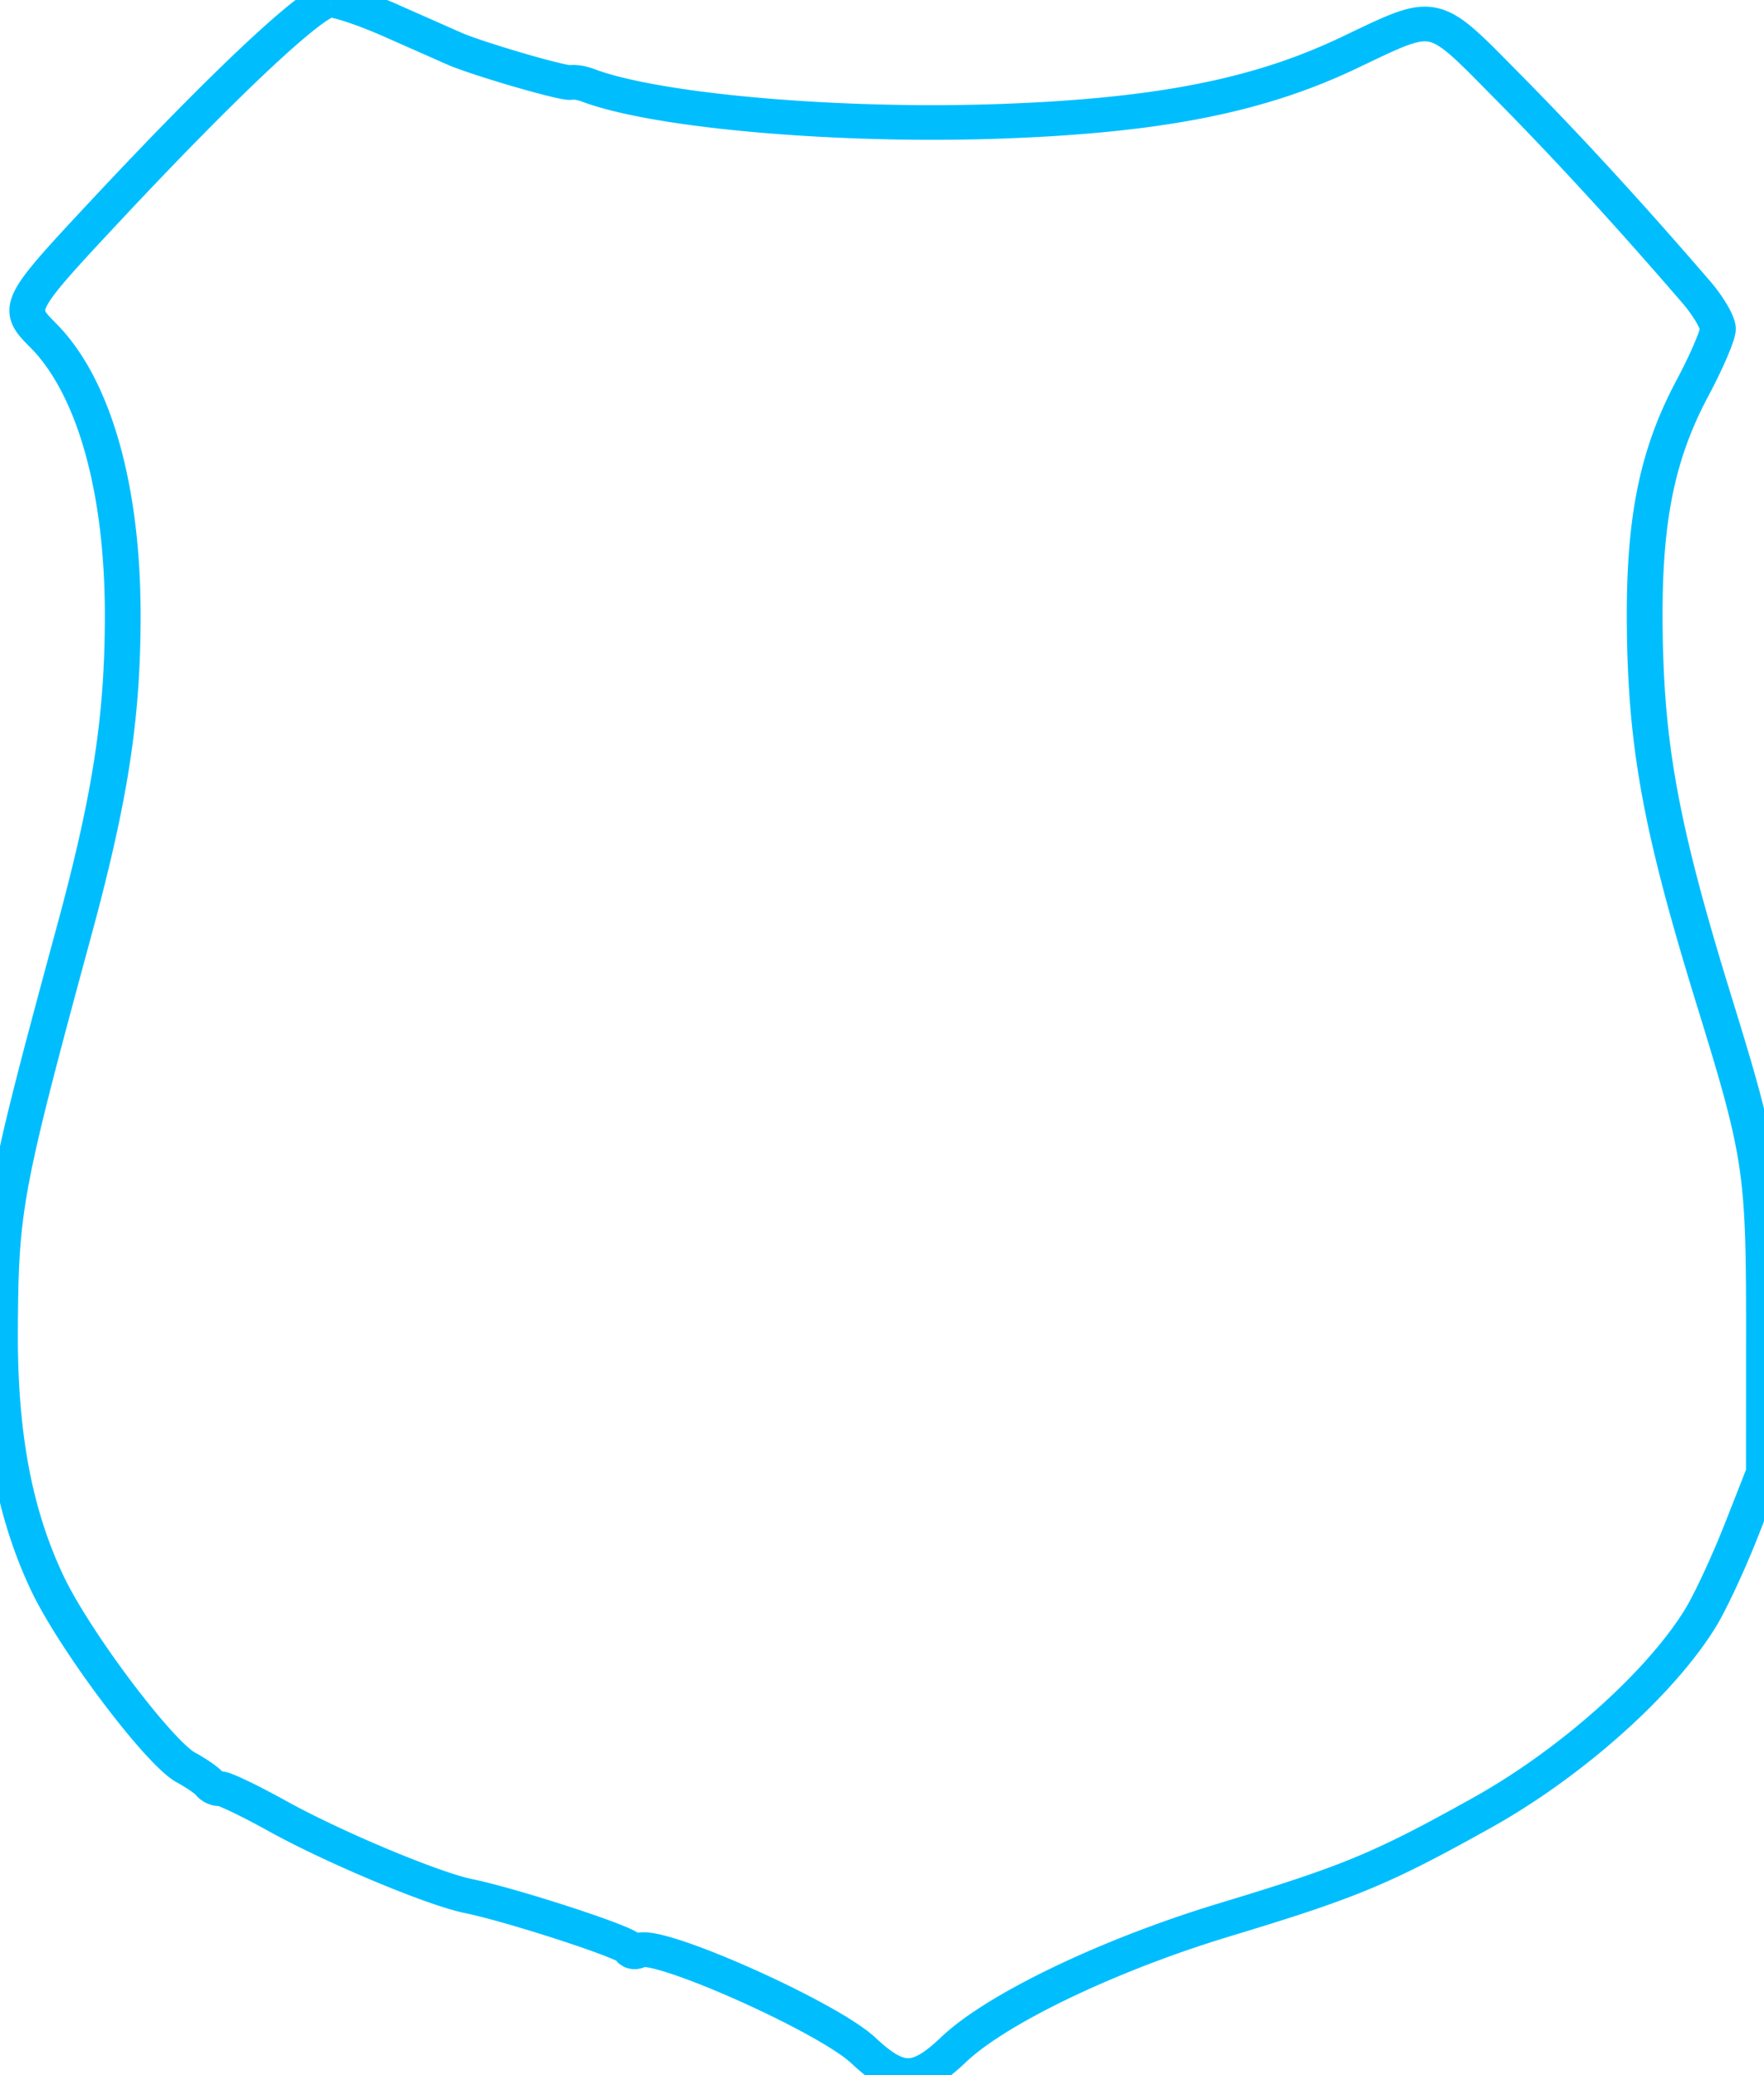 <svg viewBox="31.939 27.499 51 60" height="60mm" width="51mm" preserveAspectRatio="xMinYMin meet" version="1.1" xmlns:xlink="http://www.w3.org/1999/xlink" xmlns="http://www.w3.org/2000/svg"><style>svg * { vector-effect: non-scaling-stroke; stroke-width: 1px; }</style>
<path fill-rule="nonzero" d="M41.503 27.996 L41.516 27.997 L41.527 27.998 L41.537 27.999 L41.549 28 L41.56 28.002 L41.572 28.004 L41.585 28.006 L41.597 28.008 L41.611 28.011 L41.624 28.014 L41.652 28.02 L41.677 28.025 L41.687 28.028 L41.698 28.03 L41.708 28.033 L41.719 28.035 L41.774 28.05 L41.798 28.056 L41.809 28.06 L41.821 28.063 L41.834 28.066 L41.858 28.074 L41.871 28.077 L41.883 28.081 L41.948 28.101 L41.962 28.105 L41.975 28.11 L42.003 28.118 L42.016 28.123 L42.03 28.128 L42.044 28.132 L42.059 28.137 L42.087 28.147 L42.102 28.151 L42.116 28.156 L42.131 28.161 L42.146 28.167 L42.191 28.182 L42.206 28.188 L42.221 28.193 L42.236 28.199 L42.252 28.204 L42.267 28.21 L42.283 28.215 L42.298 28.221 L42.346 28.239 L42.362 28.244 L42.394 28.256 L42.41 28.263 L42.426 28.269 L42.443 28.275 L42.459 28.281 L42.475 28.288 L42.492 28.294 L42.508 28.3 L42.525 28.307 L42.541 28.313 L42.558 28.32 L42.575 28.326 L42.592 28.333 L42.608 28.34 L42.625 28.347 L42.642 28.353 L42.761 28.402 L42.779 28.409 L42.796 28.416 L42.813 28.424 L42.83 28.431 L42.848 28.438 L42.865 28.445 L42.882 28.453 L42.899 28.46 L42.917 28.468 L42.934 28.475 L42.951 28.483 L42.969 28.49 L42.986 28.498 L43.004 28.505 L43.038 28.521 L43.056 28.528 L43.09 28.544 L43.108 28.551 L43.125 28.559 L43.143 28.567 L43.194 28.591 L43.212 28.599 L43.246 28.615 L44.984 29.408 L45.018 29.422 L45.036 29.43 L45.074 29.446 L45.094 29.453 L45.104 29.458 L45.114 29.462 L45.125 29.466 L45.135 29.47 L45.157 29.478 L45.167 29.482 L45.178 29.487 L45.19 29.491 L45.212 29.499 L45.224 29.504 L45.235 29.508 L45.247 29.513 L45.271 29.521 L45.283 29.526 L45.295 29.53 L45.307 29.535 L45.319 29.539 L45.332 29.544 L45.344 29.549 L45.357 29.553 L45.383 29.563 L45.395 29.567 L45.409 29.572 L45.422 29.577 L45.435 29.581 L45.448 29.586 L45.462 29.591 L45.475 29.596 L45.489 29.6 L45.503 29.605 L45.516 29.61 L45.586 29.635 L45.601 29.639 L45.629 29.649 L45.644 29.654 L45.658 29.659 L45.703 29.674 L45.717 29.679 L45.732 29.684 L45.747 29.69 L45.777 29.7 L45.793 29.705 L45.838 29.72 L45.854 29.725 L45.869 29.73 L45.885 29.735 L45.9 29.741 L45.932 29.751 L45.947 29.756 L45.995 29.771 L46.01 29.777 L46.074 29.797 L46.09 29.803 L46.106 29.808 L46.123 29.813 L46.155 29.823 L46.171 29.829 L46.187 29.834 L46.204 29.839 L46.252 29.854 L46.269 29.86 L46.285 29.865 L46.302 29.87 L46.334 29.88 L46.351 29.885 L46.367 29.891 L46.384 29.896 L46.4 29.901 L46.417 29.906 L46.433 29.911 L46.45 29.916 L46.466 29.921 L46.483 29.926 L46.499 29.932 L46.516 29.937 L46.532 29.942 L46.549 29.947 L46.581 29.957 L46.598 29.962 L46.614 29.967 L46.631 29.972 L46.647 29.977 L46.664 29.982 L46.68 29.987 L46.697 29.992 L46.729 30.002 L46.746 30.007 L46.778 30.017 L46.795 30.021 L46.859 30.041 L46.876 30.046 L46.892 30.05 L46.924 30.06 L46.94 30.064 L46.988 30.079 L47.003 30.083 L47.019 30.088 L47.035 30.092 L47.051 30.097 L47.066 30.101 L47.098 30.111 L47.113 30.115 L47.129 30.119 L47.144 30.124 L47.16 30.128 L47.175 30.133 L47.205 30.141 L47.221 30.146 L47.266 30.158 L47.281 30.163 L47.295 30.167 L47.325 30.175 L47.339 30.179 L47.354 30.183 L47.368 30.187 L47.383 30.191 L47.411 30.199 L47.426 30.203 L47.44 30.207 L47.454 30.21 L47.482 30.218 L47.495 30.222 L47.509 30.225 L47.523 30.229 L47.536 30.233 L47.55 30.236 L47.563 30.24 L47.576 30.243 L47.589 30.247 L47.602 30.25 L47.615 30.254 L47.641 30.26 L47.653 30.264 L47.666 30.267 L47.678 30.27 L47.691 30.273 L47.763 30.291 L47.774 30.294 L47.786 30.297 L47.797 30.3 L47.808 30.302 L47.83 30.308 L47.841 30.31 L47.852 30.313 L47.862 30.315 L47.873 30.318 L47.883 30.32 L47.893 30.323 L47.923 30.329 L47.942 30.334 L47.961 30.338 L47.979 30.342 L47.997 30.345 L48.014 30.349 L48.046 30.355 L48.076 30.361 L48.089 30.363 L48.103 30.365 L48.127 30.369 L48.149 30.371 L48.163 30.373 L48.176 30.374 L48.188 30.374 L48.2 30.373 L48.207 30.372 L48.218 30.37 L48.228 30.368 L48.25 30.366 L48.261 30.366 L48.272 30.365 L48.294 30.365 L48.305 30.366 L48.315 30.366 L48.359 30.37 L48.371 30.371 L48.382 30.372 L48.406 30.376 L48.416 30.377 L48.436 30.381 L48.447 30.383 L48.457 30.384 L48.467 30.387 L48.478 30.389 L48.488 30.391 L48.499 30.393 L48.509 30.396 L48.52 30.398 L48.53 30.401 L48.541 30.403 L48.551 30.406 L48.562 30.409 L48.572 30.412 L48.583 30.415 L48.603 30.421 L48.614 30.424 L48.624 30.428 L48.634 30.431 L48.644 30.435 L48.654 30.438 L48.666 30.442 L48.678 30.447 L48.684 30.449 L48.706 30.458 L48.729 30.467 L48.752 30.475 L48.824 30.502 L48.848 30.51 L48.873 30.519 L48.898 30.527 L48.923 30.536 L48.948 30.544 L48.974 30.553 L49 30.561 L49.026 30.57 L49.053 30.578 L49.08 30.587 L49.134 30.603 L49.162 30.612 L49.246 30.636 L49.275 30.644 L49.304 30.653 L49.333 30.661 L49.483 30.701 L49.545 30.717 L49.576 30.724 L49.704 30.756 L49.737 30.763 L49.769 30.771 L49.802 30.779 L49.836 30.786 L49.869 30.794 L49.903 30.802 L49.937 30.809 L49.971 30.817 L50.005 30.824 L50.04 30.831 L50.075 30.839 L50.11 30.846 L50.145 30.854 L50.253 30.875 L50.289 30.883 L50.325 30.89 L50.473 30.918 L50.549 30.932 L50.586 30.939 L50.625 30.946 L50.663 30.953 L50.702 30.96 L50.74 30.966 L50.779 30.973 L50.819 30.98 L50.858 30.987 L50.898 30.993 L50.937 31 L50.977 31.006 L51.017 31.013 L51.058 31.02 L51.098 31.026 L51.139 31.032 L51.18 31.039 L51.221 31.045 L51.263 31.052 L51.304 31.058 L51.388 31.07 L51.43 31.077 L51.514 31.089 L51.729 31.119 L51.773 31.125 L51.816 31.131 L51.86 31.136 L51.948 31.148 L51.993 31.154 L52.037 31.159 L52.127 31.171 L52.172 31.176 L52.217 31.182 L52.307 31.192 L52.353 31.198 L52.399 31.203 L52.445 31.209 L52.583 31.224 L52.63 31.229 L52.676 31.235 L52.864 31.255 L52.912 31.26 L52.959 31.264 L53.055 31.274 L53.102 31.279 L53.15 31.283 L53.199 31.288 L53.247 31.293 L53.295 31.297 L53.344 31.302 L53.392 31.306 L53.441 31.311 L53.49 31.315 L53.539 31.32 L53.637 31.328 L53.687 31.333 L53.736 31.337 L53.836 31.345 L53.885 31.349 L54.035 31.361 L54.086 31.365 L54.186 31.373 L54.237 31.376 L54.288 31.38 L54.338 31.384 L54.389 31.387 L54.491 31.395 L54.542 31.398 L54.594 31.402 L54.696 31.408 L54.748 31.412 L54.799 31.415 L54.955 31.424 L55.007 31.428 L55.215 31.44 L55.267 31.442 L55.32 31.445 L55.372 31.448 L55.425 31.451 L55.477 31.453 L55.583 31.459 L55.635 31.461 L55.688 31.464 L55.794 31.468 L55.847 31.471 L55.953 31.475 L56.007 31.478 L56.113 31.482 L56.167 31.484 L56.273 31.488 L56.327 31.49 L56.38 31.492 L56.434 31.493 L56.488 31.495 L56.541 31.497 L56.595 31.499 L56.649 31.5 L56.703 31.502 L56.756 31.503 L56.81 31.505 L56.864 31.506 L56.918 31.508 L57.08 31.511 L57.134 31.513 L57.242 31.515 L57.297 31.516 L57.459 31.519 L57.513 31.519 L57.567 31.52 L57.622 31.521 L57.676 31.521 L57.784 31.523 L57.839 31.523 L57.893 31.524 L58.002 31.524 L58.056 31.525 L58.599 31.525 L58.653 31.524 L58.707 31.524 L58.762 31.523 L58.816 31.523 L58.87 31.522 L58.924 31.522 L58.979 31.521 L59.033 31.521 L59.573 31.511 L59.627 31.509 L59.68 31.508 L59.734 31.507 L59.788 31.505 L59.842 31.504 L59.895 31.502 L59.949 31.501 L60.002 31.499 L60.056 31.497 L60.109 31.495 L60.163 31.493 L60.216 31.492 L60.269 31.49 L60.321 31.488 L60.372 31.486 L60.422 31.484 L60.473 31.482 L60.524 31.479 L60.724 31.471 L60.774 31.468 L60.824 31.466 L60.873 31.464 L60.923 31.461 L61.021 31.457 L61.119 31.451 L61.168 31.449 L61.217 31.446 L61.265 31.444 L61.313 31.441 L61.362 31.438 L61.41 31.435 L61.458 31.433 L61.505 31.43 L61.601 31.424 L61.836 31.409 L61.883 31.405 L61.93 31.402 L61.976 31.399 L62.023 31.396 L62.069 31.392 L62.115 31.389 L62.161 31.385 L62.207 31.382 L62.253 31.378 L62.298 31.375 L62.344 31.371 L62.389 31.368 L62.479 31.36 L62.524 31.357 L62.659 31.345 L62.703 31.341 L62.748 31.337 L63.012 31.313 L63.055 31.308 L63.099 31.304 L63.142 31.3 L63.185 31.295 L63.228 31.291 L63.271 31.286 L63.314 31.282 L63.357 31.277 L63.4 31.273 L63.442 31.268 L63.485 31.263 L63.527 31.259 L63.737 31.234 L63.778 31.229 L63.82 31.224 L63.861 31.219 L63.903 31.214 L64.026 31.199 L64.067 31.193 L64.149 31.183 L64.189 31.177 L64.23 31.172 L64.269 31.166 L64.309 31.161 L64.391 31.149 L64.43 31.144 L64.55 31.126 L64.588 31.12 L64.708 31.102 L64.864 31.078 L64.902 31.071 L64.98 31.059 L65.017 31.052 L65.057 31.046 L65.095 31.039 L65.133 31.033 L65.17 31.026 L65.209 31.02 L65.323 30.999 L65.361 30.993 L65.435 30.979 L65.51 30.965 L65.548 30.958 L65.585 30.951 L65.622 30.943 L65.696 30.929 L65.732 30.922 L65.769 30.914 L65.806 30.907 L65.842 30.899 L65.879 30.892 L65.915 30.884 L65.951 30.877 L65.988 30.869 L66.024 30.861 L66.06 30.854 L66.132 30.838 L66.167 30.83 L66.239 30.814 L66.274 30.806 L66.31 30.798 L66.345 30.79 L66.381 30.782 L66.416 30.773 L66.486 30.757 L66.521 30.748 L66.556 30.74 L66.591 30.731 L66.626 30.723 L66.66 30.714 L66.695 30.705 L66.73 30.697 L66.764 30.688 L66.799 30.679 L66.901 30.652 L66.936 30.643 L67.072 30.607 L67.105 30.597 L67.173 30.579 L67.206 30.569 L67.24 30.56 L67.273 30.55 L67.307 30.54 L67.34 30.531 L67.373 30.521 L67.407 30.511 L67.44 30.501 L67.473 30.492 L67.572 30.462 L67.604 30.452 L67.637 30.441 L67.703 30.421 L67.735 30.411 L67.768 30.4 L67.8 30.39 L67.833 30.379 L67.865 30.369 L67.897 30.358 L67.93 30.348 L68.026 30.315 L68.058 30.305 L68.186 30.261 L68.217 30.25 L68.249 30.238 L68.281 30.227 L68.312 30.216 L68.344 30.204 L68.375 30.193 L68.407 30.182 L68.438 30.17 L68.47 30.158 L68.501 30.147 L68.563 30.123 L68.594 30.112 L68.626 30.1 L68.781 30.04 L68.811 30.027 L68.873 30.003 L68.904 29.99 L68.934 29.978 L68.965 29.965 L68.996 29.953 L69.026 29.94 L69.057 29.928 L69.087 29.915 L69.118 29.902 L69.178 29.876 L69.209 29.863 L69.299 29.824 L69.33 29.811 L69.36 29.798 L69.39 29.784 L69.45 29.758 L69.48 29.744 L69.51 29.731 L69.57 29.703 L69.6 29.69 L69.63 29.676 L69.659 29.662 L69.749 29.62 L69.778 29.606 L69.838 29.578 L69.867 29.563 L69.897 29.549 L69.926 29.535 L69.956 29.52 L70.043 29.478 L70.155 29.422 L70.183 29.409 L70.21 29.395 L70.264 29.369 L70.29 29.356 L70.317 29.343 L70.369 29.317 L70.394 29.304 L70.42 29.292 L70.445 29.279 L70.52 29.243 L70.592 29.207 L70.616 29.196 L70.64 29.184 L70.663 29.173 L70.686 29.161 L70.755 29.128 L70.777 29.118 L70.821 29.096 L70.865 29.076 L70.886 29.066 L70.908 29.056 L70.971 29.026 L70.991 29.017 L71.012 29.007 L71.112 28.962 L71.131 28.954 L71.15 28.945 L71.169 28.937 L71.188 28.928 L71.245 28.904 L71.263 28.897 L71.299 28.881 L71.353 28.86 L71.37 28.853 L71.388 28.846 L71.405 28.839 L71.422 28.833 L71.439 28.826 L71.49 28.808 L71.522 28.796 L71.539 28.791 L71.555 28.785 L71.603 28.77 L71.618 28.765 L71.65 28.755 L71.68 28.747 L71.696 28.742 L71.726 28.734 L71.741 28.731 L71.755 28.727 L71.77 28.723 L71.785 28.72 L71.799 28.717 L71.814 28.714 L71.842 28.708 L71.857 28.705 L71.885 28.701 L71.899 28.698 L71.927 28.694 L71.94 28.693 L71.954 28.691 L71.968 28.69 L71.981 28.688 L71.995 28.687 L72.008 28.686 L72.022 28.685 L72.035 28.685 L72.048 28.684 L72.062 28.684 L72.075 28.683 L72.101 28.683 L72.114 28.684 L72.127 28.684 L72.14 28.685 L72.153 28.685 L72.179 28.687 L72.191 28.688 L72.204 28.689 L72.217 28.691 L72.23 28.692 L72.242 28.694 L72.268 28.698 L72.28 28.7 L72.293 28.703 L72.305 28.705 L72.318 28.708 L72.33 28.711 L72.343 28.714 L72.355 28.717 L72.368 28.721 L72.38 28.724 L72.393 28.728 L72.405 28.732 L72.418 28.736 L72.43 28.74 L72.443 28.744 L72.455 28.749 L72.468 28.753 L72.48 28.758 L72.493 28.763 L72.505 28.768 L72.518 28.774 L72.53 28.779 L72.556 28.791 L72.568 28.796 L72.581 28.803 L72.593 28.809 L72.606 28.815 L72.619 28.822 L72.631 28.829 L72.67 28.85 L72.683 28.858 L72.695 28.866 L72.747 28.898 L72.761 28.907 L72.774 28.915 L72.8 28.933 L72.813 28.943 L72.827 28.952 L72.84 28.962 L72.854 28.971 L72.867 28.981 L72.881 28.992 L72.894 29.002 L72.908 29.012 L72.978 29.067 L73.006 29.091 L73.021 29.103 L73.035 29.115 L73.05 29.127 L73.064 29.14 L73.079 29.152 L73.093 29.165 L73.123 29.191 L73.138 29.205 L73.153 29.218 L73.169 29.232 L73.199 29.26 L73.215 29.274 L73.231 29.289 L73.246 29.304 L73.262 29.318 L73.278 29.334 L73.294 29.349 L73.311 29.364 L73.343 29.396 L73.36 29.412 L73.376 29.428 L73.393 29.444 L73.444 29.495 L73.462 29.512 L73.497 29.547 L73.515 29.564 L73.532 29.582 L73.55 29.601 L73.569 29.619 L73.587 29.637 L73.605 29.656 L73.662 29.713 L73.719 29.773 L73.739 29.793 L73.758 29.813 L73.778 29.833 L73.818 29.875 L73.839 29.896 L73.859 29.918 L73.88 29.939 L73.964 30.027 L73.986 30.05 L74.007 30.072 L74.051 30.118 L74.074 30.142 L74.096 30.165 L74.188 30.261 L74.212 30.286 L74.235 30.311 L74.307 30.386 L74.357 30.438 L74.381 30.464 L74.407 30.49 L74.432 30.517 L74.452 30.537 L74.471 30.558 L74.491 30.578 L74.511 30.599 L74.53 30.62 L74.55 30.64 L74.59 30.682 L74.609 30.702 L74.649 30.744 L74.668 30.764 L74.728 30.827 L74.747 30.848 L74.767 30.868 L74.787 30.889 L74.806 30.91 L74.866 30.973 L74.885 30.993 L74.945 31.056 L74.964 31.077 L75.004 31.119 L75.023 31.14 L75.103 31.224 L75.122 31.245 L75.142 31.266 L75.162 31.288 L75.182 31.309 L75.201 31.33 L75.261 31.393 L75.28 31.414 L75.3 31.436 L75.36 31.499 L75.379 31.521 L75.419 31.563 L75.439 31.585 L75.459 31.606 L75.478 31.627 L75.498 31.649 L75.538 31.691 L75.558 31.713 L75.578 31.734 L75.597 31.756 L75.617 31.777 L75.637 31.799 L75.657 31.82 L75.677 31.842 L75.697 31.863 L75.737 31.907 L75.756 31.928 L75.776 31.95 L75.796 31.971 L75.836 32.015 L75.856 32.036 L75.916 32.102 L75.936 32.123 L75.955 32.145 L76.035 32.233 L76.055 32.254 L76.275 32.495 L76.295 32.519 L76.355 32.585 L76.376 32.606 L76.416 32.652 L76.456 32.696 L76.476 32.719 L76.516 32.763 L76.536 32.786 L76.556 32.808 L76.577 32.83 L76.597 32.853 L76.617 32.875 L76.637 32.898 L76.657 32.92 L76.677 32.943 L76.698 32.965 L76.718 32.988 L76.738 33.01 L76.778 33.056 L76.799 33.078 L76.839 33.124 L76.859 33.146 L76.88 33.169 L76.9 33.192 L76.92 33.214 L76.94 33.237 L76.961 33.26 L77.001 33.306 L77.022 33.329 L77.062 33.375 L77.083 33.397 L77.103 33.42 L77.124 33.443 L77.144 33.466 L77.164 33.49 L77.185 33.513 L77.205 33.536 L77.226 33.559 L77.266 33.605 L77.287 33.628 L77.307 33.651 L77.328 33.675 L77.348 33.698 L77.369 33.721 L77.389 33.745 L77.41 33.768 L77.43 33.791 L77.451 33.815 L77.471 33.838 L77.492 33.861 L77.512 33.885 L77.533 33.908 L77.554 33.932 L77.574 33.955 L77.595 33.979 L77.615 34.003 L77.636 34.026 L77.657 34.05 L77.677 34.073 L77.719 34.121 L77.739 34.145 L77.76 34.168 L77.802 34.216 L77.822 34.24 L77.843 34.264 L77.864 34.287 L77.885 34.311 L77.905 34.335 L77.989 34.431 L78.009 34.455 L78.03 34.479 L78.051 34.504 L78.156 34.624 L78.177 34.649 L78.219 34.697 L78.239 34.722 L78.26 34.746 L78.282 34.771 L78.324 34.819 L78.345 34.844 L78.366 34.868 L78.408 34.918 L78.429 34.942 L78.45 34.967 L78.471 34.991 L78.513 35.041 L78.535 35.066 L78.556 35.09 L78.619 35.165 L78.641 35.19 L78.683 35.24 L78.705 35.265 L78.747 35.315 L78.769 35.34 L78.811 35.39 L78.833 35.415 L78.875 35.465 L78.897 35.491 L78.918 35.516 L78.94 35.541 L78.961 35.567 L78.983 35.592 L79.004 35.617 L79.026 35.643 L79.047 35.668 L79.069 35.694 L79.09 35.719 L79.112 35.745 L79.133 35.77 L79.155 35.796 L79.177 35.821 L79.198 35.847 L79.22 35.873 L79.242 35.898 L79.263 35.924 L79.329 36.002 L79.35 36.028 L79.372 36.053 L79.416 36.105 L79.437 36.131 L79.503 36.209 L79.525 36.236 L79.613 36.34 L79.635 36.367 L79.679 36.419 L79.69 36.433 L79.702 36.447 L79.714 36.462 L79.725 36.476 L79.737 36.49 L79.748 36.504 L79.759 36.519 L79.771 36.533 L79.782 36.548 L79.804 36.576 L79.826 36.606 L79.837 36.62 L79.847 36.635 L79.858 36.649 L79.869 36.664 L79.879 36.678 L79.89 36.693 L79.9 36.708 L79.91 36.722 L79.92 36.737 L79.93 36.751 L79.94 36.766 L79.95 36.78 L79.96 36.795 L79.97 36.809 L79.979 36.824 L79.989 36.838 L79.998 36.852 L80.007 36.867 L80.034 36.909 L80.043 36.924 L80.052 36.938 L80.06 36.952 L80.069 36.966 L80.077 36.979 L80.093 37.007 L80.101 37.02 L80.109 37.034 L80.116 37.047 L80.124 37.061 L80.159 37.126 L80.165 37.139 L80.172 37.151 L80.178 37.164 L80.196 37.2 L80.201 37.212 L80.207 37.224 L80.212 37.236 L80.217 37.247 L80.222 37.259 L80.232 37.281 L80.24 37.303 L80.244 37.313 L80.248 37.324 L80.252 37.334 L80.255 37.344 L80.26 37.357 L80.264 37.37 L80.267 37.382 L80.271 37.394 L80.274 37.406 L80.28 37.439 L80.282 37.449 L80.284 37.473 L80.284 37.48 L80.283 37.491 L80.283 37.501 L80.281 37.512 L80.28 37.524 L80.277 37.536 L80.275 37.55 L80.273 37.56 L80.267 37.582 L80.265 37.594 L80.261 37.606 L80.258 37.619 L80.254 37.632 L80.251 37.645 L80.246 37.659 L80.242 37.673 L80.238 37.688 L80.233 37.702 L80.23 37.712 L80.226 37.723 L80.223 37.733 L80.219 37.744 L80.216 37.754 L80.204 37.787 L80.2 37.799 L80.196 37.81 L80.188 37.834 L80.183 37.845 L80.179 37.857 L80.175 37.87 L80.165 37.894 L80.16 37.907 L80.156 37.92 L80.151 37.932 L80.141 37.958 L80.135 37.972 L80.125 37.998 L80.119 38.012 L80.114 38.026 L80.108 38.039 L80.103 38.053 L80.091 38.081 L80.086 38.096 L80.074 38.124 L80.068 38.139 L80.061 38.154 L80.055 38.168 L80.043 38.198 L80.036 38.213 L80.03 38.228 L80.023 38.243 L80.017 38.259 L80.01 38.274 L80.003 38.29 L79.996 38.305 L79.99 38.321 L79.983 38.336 L79.962 38.384 L79.954 38.4 L79.933 38.448 L79.925 38.465 L79.918 38.481 L79.91 38.498 L79.903 38.514 L79.895 38.531 L79.887 38.547 L79.88 38.564 L79.872 38.581 L79.864 38.597 L79.848 38.631 L79.841 38.648 L79.833 38.665 L79.824 38.682 L79.792 38.75 L79.784 38.768 L79.775 38.785 L79.759 38.819 L79.75 38.837 L79.742 38.854 L79.733 38.871 L79.725 38.889 L79.716 38.906 L79.707 38.924 L79.699 38.941 L79.69 38.959 L79.681 38.976 L79.673 38.994 L79.664 39.011 L79.655 39.029 L79.646 39.046 L79.628 39.082 L79.619 39.099 L79.61 39.117 L79.601 39.134 L79.592 39.152 L79.583 39.169 L79.579 39.178 L79.567 39.201 L79.555 39.223 L79.544 39.246 L79.532 39.268 L79.521 39.291 L79.51 39.313 L79.498 39.336 L79.487 39.358 L79.476 39.381 L79.465 39.403 L79.454 39.426 L79.443 39.448 L79.432 39.471 L79.421 39.493 L79.41 39.516 L79.399 39.538 L79.389 39.561 L79.378 39.584 L79.367 39.606 L79.357 39.629 L79.346 39.651 L79.336 39.674 L79.325 39.696 L79.315 39.719 L79.305 39.741 L79.295 39.764 L79.284 39.786 L79.264 39.832 L79.254 39.854 L79.244 39.877 L79.234 39.899 L79.225 39.922 L79.215 39.945 L79.205 39.967 L79.195 39.99 L79.186 40.013 L79.176 40.035 L79.167 40.058 L79.157 40.081 L79.148 40.103 L79.138 40.126 L79.12 40.172 L79.111 40.194 L79.101 40.217 L79.074 40.286 L79.065 40.308 L79.057 40.331 L79.03 40.4 L79.022 40.423 L79.004 40.469 L78.996 40.492 L78.987 40.515 L78.971 40.561 L78.962 40.584 L78.938 40.653 L78.93 40.677 L78.906 40.746 L78.898 40.77 L78.882 40.816 L78.875 40.84 L78.859 40.886 L78.852 40.91 L78.844 40.933 L78.837 40.957 L78.829 40.98 L78.822 41.004 L78.815 41.027 L78.807 41.051 L78.8 41.075 L78.793 41.098 L78.779 41.146 L78.772 41.169 L78.737 41.289 L78.731 41.313 L78.717 41.361 L78.711 41.385 L78.704 41.409 L78.698 41.433 L78.691 41.457 L78.685 41.481 L78.679 41.506 L78.672 41.53 L78.666 41.554 L78.66 41.579 L78.654 41.603 L78.648 41.628 L78.642 41.652 L78.636 41.677 L78.63 41.701 L78.624 41.726 L78.618 41.75 L78.612 41.775 L78.607 41.8 L78.595 41.85 L78.59 41.874 L78.584 41.899 L78.579 41.924 L78.573 41.949 L78.568 41.974 L78.562 42 L78.547 42.075 L78.541 42.1 L78.536 42.126 L78.531 42.151 L78.526 42.177 L78.521 42.202 L78.516 42.228 L78.511 42.253 L78.507 42.279 L78.502 42.305 L78.497 42.33 L78.492 42.356 L78.488 42.382 L78.478 42.434 L78.474 42.46 L78.469 42.486 L78.461 42.538 L78.456 42.565 L78.448 42.617 L78.444 42.644 L78.439 42.67 L78.435 42.697 L78.431 42.723 L78.423 42.777 L78.419 42.803 L78.411 42.857 L78.408 42.884 L78.4 42.938 L78.397 42.965 L78.393 42.992 L78.389 43.02 L78.386 43.047 L78.382 43.074 L78.379 43.102 L78.375 43.129 L78.369 43.185 L78.365 43.212 L78.341 43.436 L78.338 43.465 L78.335 43.493 L78.332 43.522 L78.33 43.55 L78.327 43.579 L78.324 43.607 L78.322 43.636 L78.316 43.694 L78.314 43.723 L78.311 43.752 L78.307 43.81 L78.304 43.84 L78.3 43.898 L78.297 43.928 L78.295 43.957 L78.279 44.197 L78.278 44.227 L78.276 44.258 L78.274 44.288 L78.272 44.319 L78.271 44.349 L78.269 44.38 L78.268 44.411 L78.266 44.442 L78.265 44.473 L78.263 44.504 L78.262 44.535 L78.26 44.566 L78.259 44.597 L78.258 44.629 L78.256 44.66 L78.255 44.692 L78.254 44.723 L78.247 44.947 L78.246 44.98 L78.245 45.012 L78.245 45.045 L78.244 45.077 L78.242 45.143 L78.242 45.176 L78.241 45.209 L78.241 45.242 L78.24 45.275 L78.24 45.308 L78.239 45.342 L78.239 45.375 L78.238 45.409 L78.238 45.51 L78.237 45.544 L78.237 45.924 L78.238 45.96 L78.238 46.036 L78.239 46.077 L78.239 46.16 L78.24 46.2 L78.241 46.241 L78.241 46.282 L78.242 46.323 L78.242 46.363 L78.243 46.403 L78.244 46.444 L78.244 46.484 L78.25 46.724 L78.251 46.763 L78.252 46.803 L78.253 46.842 L78.254 46.882 L78.256 46.921 L78.259 47.038 L78.261 47.077 L78.262 47.116 L78.264 47.155 L78.265 47.194 L78.267 47.233 L78.268 47.272 L78.27 47.31 L78.272 47.349 L78.273 47.387 L78.275 47.426 L78.277 47.464 L78.279 47.503 L78.295 47.807 L78.298 47.845 L78.302 47.921 L78.305 47.959 L78.307 47.997 L78.31 48.034 L78.312 48.072 L78.315 48.11 L78.318 48.147 L78.32 48.185 L78.323 48.222 L78.326 48.26 L78.329 48.297 L78.332 48.335 L78.335 48.372 L78.338 48.41 L78.344 48.484 L78.347 48.522 L78.353 48.596 L78.357 48.634 L78.36 48.671 L78.364 48.708 L78.367 48.746 L78.371 48.783 L78.374 48.82 L78.378 48.857 L78.382 48.895 L78.385 48.932 L78.397 49.043 L78.401 49.081 L78.413 49.192 L78.417 49.23 L78.422 49.267 L78.43 49.341 L78.435 49.379 L78.439 49.416 L78.444 49.453 L78.448 49.491 L78.458 49.565 L78.463 49.603 L78.467 49.64 L78.472 49.678 L78.477 49.715 L78.482 49.753 L78.487 49.79 L78.492 49.828 L78.498 49.865 L78.503 49.903 L78.508 49.94 L78.514 49.978 L78.519 50.016 L78.525 50.053 L78.53 50.091 L78.536 50.129 L78.541 50.167 L78.589 50.471 L78.595 50.51 L78.602 50.548 L78.608 50.586 L78.615 50.625 L78.621 50.663 L78.628 50.702 L78.634 50.74 L78.655 50.857 L78.662 50.895 L78.683 51.012 L78.69 51.052 L78.697 51.091 L78.705 51.13 L78.712 51.169 L78.719 51.209 L78.727 51.248 L78.735 51.288 L78.742 51.328 L78.75 51.367 L78.79 51.567 L78.798 51.608 L78.806 51.648 L78.814 51.689 L78.823 51.729 L78.831 51.77 L78.84 51.81 L78.848 51.851 L78.875 51.974 L78.884 52.016 L78.893 52.057 L78.902 52.099 L78.911 52.14 L78.938 52.266 L78.948 52.308 L78.957 52.35 L78.977 52.434 L78.986 52.477 L78.996 52.519 L79.046 52.734 L79.056 52.778 L79.067 52.821 L79.077 52.865 L79.088 52.908 L79.098 52.952 L79.12 53.04 L79.13 53.085 L79.141 53.129 L79.152 53.174 L79.163 53.218 L79.175 53.263 L79.197 53.353 L79.208 53.399 L79.22 53.444 L79.231 53.49 L79.243 53.535 L79.267 53.627 L79.278 53.673 L79.29 53.72 L79.302 53.766 L79.314 53.813 L79.327 53.86 L79.351 53.954 L79.364 54.001 L79.376 54.049 L79.389 54.096 L79.402 54.144 L79.414 54.192 L79.44 54.288 L79.453 54.337 L79.467 54.386 L79.48 54.434 L79.493 54.483 L79.506 54.533 L79.52 54.582 L79.534 54.632 L79.547 54.681 L79.575 54.781 L79.589 54.832 L79.603 54.882 L79.645 55.035 L79.66 55.086 L79.674 55.137 L79.689 55.189 L79.703 55.241 L79.733 55.345 L79.748 55.398 L79.763 55.45 L79.793 55.556 L79.808 55.61 L79.824 55.663 L79.839 55.717 L79.871 55.825 L79.886 55.879 L79.902 55.934 L79.918 55.988 L79.95 56.098 L79.966 56.154 L79.983 56.21 L79.999 56.265 L80.016 56.321 L80.032 56.378 L80.049 56.434 L80.1 56.605 L80.117 56.663 L80.134 56.72 L80.151 56.778 L80.169 56.837 L80.186 56.895 L80.201 56.946 L80.217 56.997 L80.247 57.097 L80.261 57.147 L80.276 57.197 L80.291 57.246 L80.305 57.294 L80.32 57.343 L80.348 57.439 L80.404 57.627 L80.418 57.673 L80.431 57.719 L80.445 57.764 L80.484 57.899 L80.536 58.075 L80.549 58.118 L80.561 58.161 L80.573 58.203 L80.586 58.246 L80.61 58.33 L80.622 58.371 L80.634 58.413 L80.646 58.454 L80.658 58.494 L80.669 58.535 L80.681 58.575 L80.703 58.655 L80.715 58.695 L80.748 58.812 L80.759 58.85 L80.769 58.889 L80.791 58.965 L80.801 59.002 L80.811 59.04 L80.822 59.077 L80.852 59.188 L80.872 59.26 L80.881 59.296 L80.901 59.368 L80.919 59.438 L80.929 59.473 L80.956 59.578 L80.974 59.646 L80.982 59.68 L81 59.748 L81.008 59.781 L81.017 59.814 L81.025 59.848 L81.041 59.914 L81.05 59.946 L81.058 59.979 L81.065 60.011 L81.073 60.044 L81.089 60.108 L81.096 60.14 L81.104 60.172 L81.111 60.203 L81.119 60.235 L81.126 60.266 L81.133 60.298 L81.175 60.484 L81.181 60.514 L81.188 60.545 L81.195 60.575 L81.201 60.605 L81.207 60.636 L81.214 60.666 L81.244 60.816 L81.25 60.845 L81.262 60.905 L81.267 60.934 L81.273 60.964 L81.278 60.993 L81.284 61.023 L81.289 61.052 L81.295 61.081 L81.3 61.111 L81.315 61.198 L81.32 61.228 L81.34 61.344 L81.344 61.373 L81.349 61.402 L81.353 61.431 L81.358 61.46 L81.362 61.489 L81.367 61.518 L81.375 61.576 L81.38 61.605 L81.384 61.635 L81.4 61.751 L81.403 61.78 L81.407 61.809 L81.411 61.839 L81.415 61.868 L81.418 61.897 L81.422 61.926 L81.425 61.956 L81.429 61.985 L81.432 62.015 L81.436 62.044 L81.439 62.074 L81.442 62.103 L81.451 62.193 L81.455 62.223 L81.458 62.253 L81.46 62.283 L81.469 62.373 L81.472 62.404 L81.474 62.434 L81.477 62.465 L81.48 62.495 L81.482 62.526 L81.485 62.557 L81.487 62.588 L81.49 62.619 L81.496 62.712 L81.499 62.744 L81.501 62.775 L81.511 62.935 L81.513 62.968 L81.515 63 L81.517 63.033 L81.519 63.065 L81.52 63.098 L81.522 63.131 L81.524 63.165 L81.526 63.198 L81.527 63.232 L81.529 63.265 L81.53 63.299 L81.532 63.333 L81.533 63.367 L81.535 63.402 L81.536 63.436 L81.538 63.471 L81.541 63.576 L81.543 63.612 L81.544 63.647 L81.547 63.755 L81.549 63.829 L81.55 63.865 L81.551 63.902 L81.552 63.94 L81.553 63.977 L81.557 64.128 L81.557 64.168 L81.56 64.285 L81.56 64.324 L81.562 64.405 L81.562 64.445 L81.563 64.486 L81.563 64.526 L81.564 64.568 L81.564 64.609 L81.565 64.65 L81.565 64.692 L81.566 64.734 L81.566 64.777 L81.567 64.82 L81.567 64.906 L81.568 64.948 L81.568 64.992 L81.569 65.037 L81.569 65.17 L81.57 65.217 L81.57 65.401 L81.571 65.448 L81.571 65.834 L81.572 65.884 L81.572 66.295 L81.57 70.495 L80.933 72.168 L80.929 72.179 L80.924 72.189 L80.904 72.244 L80.899 72.255 L80.895 72.266 L80.891 72.276 L80.887 72.287 L80.882 72.298 L80.874 72.32 L80.869 72.331 L80.865 72.342 L80.861 72.354 L80.856 72.365 L80.848 72.387 L80.843 72.398 L80.835 72.42 L80.83 72.431 L80.826 72.442 L80.821 72.454 L80.817 72.465 L80.812 72.476 L80.804 72.498 L80.799 72.509 L80.795 72.521 L80.79 72.532 L80.786 72.543 L80.781 72.554 L80.776 72.566 L80.772 72.577 L80.767 72.588 L80.763 72.599 L80.758 72.611 L80.754 72.622 L80.749 72.633 L80.745 72.645 L80.735 72.667 L80.731 72.678 L80.726 72.69 L80.721 72.701 L80.717 72.712 L80.712 72.724 L80.707 72.735 L80.703 72.746 L80.698 72.758 L80.693 72.769 L80.689 72.78 L80.684 72.792 L80.679 72.803 L80.675 72.814 L80.67 72.826 L80.665 72.837 L80.661 72.849 L80.651 72.871 L80.646 72.883 L80.642 72.894 L80.637 72.905 L80.632 72.917 L80.627 72.928 L80.623 72.939 L80.618 72.951 L80.608 72.973 L80.604 72.985 L80.589 73.018 L80.584 73.03 L80.58 73.041 L80.575 73.052 L80.57 73.064 L80.56 73.086 L80.556 73.097 L80.551 73.109 L80.536 73.142 L80.531 73.154 L80.527 73.165 L80.512 73.198 L80.507 73.21 L80.502 73.221 L80.498 73.232 L80.478 73.276 L80.473 73.288 L80.469 73.299 L80.444 73.354 L80.44 73.365 L80.415 73.42 L80.411 73.431 L80.406 73.442 L80.401 73.452 L80.386 73.485 L80.382 73.496 L80.377 73.507 L80.372 73.517 L80.362 73.539 L80.358 73.549 L80.343 73.582 L80.338 73.592 L80.334 73.603 L80.329 73.613 L80.324 73.624 L80.319 73.634 L80.314 73.645 L80.31 73.655 L80.305 73.666 L80.3 73.676 L80.295 73.687 L80.291 73.697 L80.286 73.708 L80.276 73.728 L80.272 73.739 L80.262 73.759 L80.258 73.769 L80.253 73.78 L80.243 73.8 L80.239 73.81 L80.229 73.83 L80.225 73.84 L80.22 73.85 L80.202 73.89 L80.192 73.91 L80.183 73.929 L80.174 73.949 L80.129 74.044 L80.12 74.062 L80.111 74.081 L80.084 74.135 L80.076 74.153 L80.058 74.189 L80.05 74.206 L80.041 74.223 L80.033 74.24 L80.024 74.257 L80.016 74.274 L80.008 74.29 L80 74.307 L79.991 74.323 L79.975 74.355 L79.967 74.37 L79.959 74.386 L79.943 74.416 L79.936 74.431 L79.928 74.446 L79.92 74.46 L79.913 74.475 L79.905 74.489 L79.898 74.502 L79.89 74.516 L79.883 74.53 L79.862 74.569 L79.834 74.617 L79.828 74.629 L79.821 74.64 L79.815 74.651 L79.808 74.662 L79.805 74.668 L79.779 74.712 L79.765 74.735 L79.751 74.757 L79.738 74.779 L79.724 74.802 L79.71 74.824 L79.696 74.847 L79.682 74.869 L79.667 74.892 L79.653 74.914 L79.638 74.937 L79.624 74.96 L79.609 74.982 L79.579 75.028 L79.564 75.05 L79.548 75.073 L79.533 75.096 L79.517 75.119 L79.502 75.142 L79.406 75.28 L79.389 75.303 L79.373 75.326 L79.305 75.418 L79.288 75.442 L79.254 75.488 L79.236 75.511 L79.219 75.535 L79.183 75.581 L79.165 75.605 L79.129 75.651 L79.111 75.675 L79.093 75.698 L79.074 75.722 L79.056 75.745 L79.037 75.769 L79.019 75.792 L79 75.816 L78.981 75.839 L78.962 75.863 L78.943 75.886 L78.924 75.91 L78.904 75.933 L78.885 75.957 L78.865 75.981 L78.846 76.004 L78.826 76.028 L78.806 76.051 L78.766 76.099 L78.746 76.122 L78.706 76.17 L78.685 76.193 L78.665 76.217 L78.644 76.241 L78.624 76.264 L78.561 76.336 L78.54 76.359 L78.477 76.431 L78.455 76.454 L78.434 76.478 L78.412 76.502 L78.391 76.526 L78.369 76.549 L78.325 76.597 L78.303 76.62 L78.237 76.692 L78.215 76.715 L78.192 76.739 L78.17 76.763 L78.147 76.787 L78.125 76.81 L78.056 76.882 L78.033 76.905 L77.987 76.953 L77.964 76.976 L77.941 77 L77.87 77.071 L77.847 77.095 L77.823 77.118 L77.728 77.213 L77.704 77.236 L77.68 77.26 L77.655 77.283 L77.631 77.307 L77.607 77.33 L77.583 77.354 L77.558 77.377 L77.534 77.401 L77.509 77.424 L77.484 77.448 L77.46 77.471 L77.435 77.495 L77.385 77.541 L77.36 77.565 L77.31 77.611 L77.285 77.635 L77.26 77.658 L77.234 77.681 L77.209 77.704 L77.183 77.728 L77.158 77.751 L77.132 77.774 L77.107 77.797 L77.055 77.843 L77.03 77.866 L76.848 78.027 L76.821 78.05 L76.769 78.096 L76.742 78.118 L76.716 78.141 L76.689 78.164 L76.663 78.186 L76.636 78.209 L76.61 78.232 L76.583 78.254 L76.556 78.277 L76.529 78.299 L76.502 78.322 L76.476 78.344 L76.449 78.367 L76.422 78.389 L76.394 78.411 L76.367 78.434 L76.259 78.522 L76.231 78.545 L76.204 78.567 L76.176 78.589 L76.122 78.633 L76.094 78.655 L76.066 78.676 L76.039 78.698 L75.983 78.742 L75.956 78.764 L75.928 78.785 L75.9 78.807 L75.872 78.828 L75.844 78.85 L75.817 78.871 L75.789 78.893 L75.761 78.914 L75.733 78.936 L75.704 78.957 L75.62 79.02 L75.592 79.042 L75.564 79.063 L75.535 79.084 L75.507 79.105 L75.479 79.125 L75.45 79.146 L75.394 79.188 L75.365 79.209 L75.337 79.229 L75.308 79.25 L75.28 79.27 L75.251 79.291 L75.223 79.311 L75.194 79.332 L75.165 79.352 L75.137 79.372 L75.108 79.392 L75.079 79.413 L75.051 79.433 L74.964 79.493 L74.936 79.512 L74.849 79.572 L74.82 79.591 L74.791 79.611 L74.762 79.63 L74.733 79.65 L74.675 79.688 L74.646 79.708 L74.472 79.822 L74.443 79.84 L74.385 79.878 L74.356 79.896 L74.326 79.915 L74.297 79.933 L74.268 79.952 L74.181 80.006 L74.151 80.024 L74.035 80.096 L74.005 80.114 L73.976 80.131 L73.947 80.149 L73.918 80.166 L73.888 80.184 L73.83 80.218 L73.801 80.236 L73.771 80.253 L73.684 80.304 L73.651 80.322 L73.618 80.341 L73.586 80.36 L73.554 80.378 L73.522 80.397 L73.458 80.433 L73.427 80.451 L73.395 80.469 L73.364 80.487 L73.333 80.504 L73.302 80.522 L73.272 80.54 L73.241 80.557 L73.211 80.574 L73.18 80.592 L73.09 80.643 L73.061 80.659 L73.031 80.676 L73.002 80.693 L72.972 80.709 L72.943 80.726 L72.885 80.758 L72.857 80.774 L72.828 80.79 L72.8 80.806 L72.771 80.822 L72.743 80.838 L72.715 80.853 L72.659 80.885 L72.631 80.9 L72.604 80.915 L72.576 80.93 L72.549 80.946 L72.468 80.991 L72.441 81.005 L72.387 81.035 L72.361 81.049 L72.334 81.064 L72.308 81.078 L72.281 81.092 L72.255 81.107 L72.151 81.163 L72.125 81.176 L72.1 81.19 L72.074 81.204 L72.049 81.218 L72.023 81.231 L71.998 81.245 L71.948 81.271 L71.922 81.285 L71.897 81.298 L71.873 81.311 L71.773 81.363 L71.749 81.375 L71.724 81.388 L71.7 81.401 L71.675 81.413 L71.651 81.426 L71.627 81.438 L71.602 81.451 L71.554 81.475 L71.53 81.488 L71.386 81.56 L71.363 81.572 L71.339 81.583 L71.291 81.607 L71.268 81.619 L71.244 81.63 L71.221 81.642 L71.197 81.653 L71.173 81.665 L71.15 81.676 L71.126 81.687 L71.103 81.699 L71.079 81.71 L71.033 81.732 L71.009 81.743 L70.986 81.754 L70.962 81.765 L70.916 81.787 L70.892 81.798 L70.846 81.82 L70.822 81.831 L70.799 81.841 L70.776 81.852 L70.752 81.863 L70.729 81.873 L70.705 81.884 L70.682 81.895 L70.659 81.905 L70.635 81.916 L70.612 81.926 L70.588 81.936 L70.565 81.947 L70.542 81.957 L70.518 81.968 L70.495 81.978 L70.471 81.988 L70.447 81.999 L70.424 82.009 L70.4 82.019 L70.377 82.029 L70.329 82.049 L70.306 82.06 L70.042 82.17 L70.017 82.18 L69.993 82.189 L69.969 82.199 L69.944 82.209 L69.92 82.219 L69.895 82.229 L69.871 82.239 L69.846 82.249 L69.821 82.258 L69.721 82.298 L69.696 82.307 L69.646 82.327 L69.62 82.337 L69.595 82.346 L69.569 82.356 L69.544 82.366 L69.518 82.376 L69.492 82.385 L69.414 82.415 L69.388 82.424 L69.336 82.444 L69.309 82.454 L69.283 82.464 L69.256 82.473 L69.121 82.523 L69.094 82.532 L69.066 82.542 L69.039 82.552 L68.983 82.572 L68.956 82.582 L68.928 82.592 L68.899 82.602 L68.843 82.622 L68.814 82.632 L68.786 82.642 L68.67 82.682 L68.64 82.692 L68.611 82.702 L68.551 82.722 L68.522 82.733 L68.492 82.743 L68.461 82.753 L68.431 82.763 L68.401 82.774 L68.37 82.784 L68.339 82.795 L68.277 82.815 L68.246 82.826 L68.214 82.836 L68.183 82.847 L68.151 82.857 L68.087 82.879 L68.055 82.889 L68.022 82.9 L67.99 82.911 L67.957 82.921 L67.891 82.943 L67.857 82.954 L67.824 82.965 L67.654 83.02 L67.619 83.031 L67.584 83.043 L67.514 83.065 L67.479 83.077 L67.443 83.088 L67.407 83.1 L67.371 83.111 L67.335 83.123 L67.299 83.134 L67.225 83.158 L67.188 83.169 L67.151 83.181 L67.113 83.193 L67.076 83.205 L67 83.229 L66.961 83.241 L66.923 83.253 L66.884 83.265 L66.845 83.278 L66.806 83.29 L66.766 83.302 L66.727 83.315 L66.687 83.327 L66.647 83.34 L66.606 83.353 L66.566 83.365 L66.484 83.391 L66.37 83.427 L66.333 83.439 L66.219 83.475 L66.182 83.487 L66.106 83.511 L66.069 83.524 L65.993 83.548 L65.956 83.561 L65.918 83.573 L65.881 83.586 L65.843 83.599 L65.805 83.611 L65.768 83.624 L65.73 83.637 L65.693 83.649 L65.655 83.662 L65.581 83.688 L65.505 83.714 L65.468 83.727 L65.393 83.753 L65.356 83.766 L65.281 83.792 L65.245 83.806 L65.17 83.832 L65.133 83.846 L65.059 83.872 L65.022 83.886 L64.985 83.899 L64.948 83.913 L64.912 83.927 L64.875 83.94 L64.801 83.968 L64.764 83.981 L64.727 83.995 L64.654 84.023 L64.617 84.037 L64.545 84.065 L64.508 84.079 L64.472 84.093 L64.434 84.107 L64.363 84.135 L64.325 84.149 L64.218 84.191 L64.182 84.206 L64.11 84.234 L64.073 84.249 L64.002 84.277 L63.967 84.292 L63.931 84.306 L63.895 84.321 L63.86 84.335 L63.824 84.35 L63.788 84.364 L63.718 84.394 L63.682 84.408 L63.612 84.438 L63.577 84.452 L63.437 84.512 L63.402 84.526 L63.332 84.556 L63.298 84.571 L63.263 84.586 L63.229 84.601 L63.194 84.616 L63.16 84.631 L63.125 84.646 L62.887 84.751 L62.853 84.767 L62.82 84.782 L62.786 84.797 L62.753 84.812 L62.719 84.827 L62.686 84.843 L62.653 84.858 L62.619 84.873 L62.586 84.889 L62.487 84.934 L62.454 84.95 L62.422 84.965 L62.389 84.981 L62.356 84.996 L62.324 85.011 L62.292 85.027 L62.259 85.042 L62.227 85.058 L62.195 85.073 L62.163 85.089 L62.099 85.119 L62.067 85.135 L62.035 85.15 L62.004 85.166 L61.972 85.181 L61.941 85.197 L61.91 85.212 L61.878 85.228 L61.847 85.244 L61.816 85.259 L61.785 85.275 L61.754 85.29 L61.724 85.306 L61.693 85.321 L61.662 85.337 L61.632 85.353 L61.601 85.368 L61.571 85.384 L61.541 85.399 L61.481 85.431 L61.451 85.446 L61.421 85.462 L61.392 85.477 L61.362 85.493 L61.333 85.509 L61.303 85.524 L61.245 85.556 L61.216 85.571 L61.187 85.587 L61.158 85.602 L61.129 85.618 L61.101 85.634 L61.072 85.649 L61.016 85.681 L60.988 85.696 L60.96 85.712 L60.932 85.727 L60.876 85.759 L60.849 85.774 L60.821 85.79 L60.794 85.805 L60.767 85.821 L60.739 85.837 L60.712 85.852 L60.686 85.868 L60.659 85.883 L60.632 85.899 L60.606 85.914 L60.579 85.93 L60.553 85.945 L60.501 85.977 L60.475 85.992 L60.449 86.008 L60.424 86.023 L60.398 86.039 L60.373 86.054 L60.348 86.07 L60.298 86.1 L60.273 86.116 L60.248 86.131 L60.224 86.147 L60.199 86.162 L60.175 86.178 L60.127 86.208 L60.103 86.224 L60.055 86.254 L60.032 86.27 L60.008 86.285 L59.962 86.315 L59.939 86.331 L59.916 86.346 L59.894 86.361 L59.871 86.376 L59.849 86.392 L59.827 86.407 L59.804 86.422 L59.783 86.437 L59.739 86.467 L59.718 86.482 L59.696 86.497 L59.612 86.557 L59.592 86.572 L59.571 86.587 L59.471 86.662 L59.452 86.676 L59.432 86.691 L59.394 86.721 L59.375 86.735 L59.356 86.75 L59.338 86.765 L59.319 86.779 L59.283 86.809 L59.265 86.823 L59.247 86.838 L59.23 86.852 L59.212 86.867 L59.195 86.881 L59.178 86.896 L59.144 86.924 L59.127 86.939 L59.095 86.967 L59.079 86.982 L59.031 87.024 L59.001 87.052 L58.985 87.066 L58.971 87.08 L58.941 87.108 L58.901 87.148 L58.889 87.159 L58.866 87.182 L58.854 87.193 L58.843 87.204 L58.831 87.215 L58.82 87.226 L58.808 87.237 L58.797 87.248 L58.786 87.258 L58.774 87.269 L58.763 87.279 L58.752 87.29 L58.741 87.3 L58.729 87.31 L58.663 87.37 L58.653 87.379 L58.642 87.389 L58.62 87.407 L58.609 87.417 L58.599 87.426 L58.577 87.444 L58.567 87.452 L58.556 87.461 L58.546 87.47 L58.535 87.478 L58.525 87.487 L58.514 87.495 L58.504 87.504 L58.494 87.512 L58.483 87.52 L58.453 87.544 L58.442 87.552 L58.432 87.559 L58.422 87.567 L58.412 87.574 L58.402 87.582 L58.382 87.596 L58.362 87.611 L58.342 87.624 L58.322 87.638 L58.303 87.651 L58.283 87.664 L58.245 87.688 L58.225 87.7 L58.168 87.733 L58.13 87.753 L58.112 87.762 L58.074 87.78 L58.056 87.789 L58.037 87.797 L58.019 87.804 L58.001 87.812 L57.982 87.819 L57.964 87.825 L57.946 87.832 L57.928 87.838 L57.856 87.858 L57.838 87.862 L57.82 87.865 L57.802 87.869 L57.766 87.875 L57.73 87.879 L57.713 87.88 L57.695 87.882 L57.677 87.882 L57.659 87.883 L57.624 87.883 L57.606 87.882 L57.588 87.882 L57.57 87.88 L57.553 87.879 L57.535 87.877 L57.517 87.874 L57.499 87.872 L57.481 87.868 L57.463 87.865 L57.409 87.853 L57.391 87.848 L57.373 87.842 L57.355 87.837 L57.319 87.825 L57.3 87.818 L57.264 87.804 L57.245 87.796 L57.227 87.788 L57.208 87.779 L57.19 87.77 L57.152 87.752 L57.114 87.732 L57.057 87.699 L57.038 87.687 L57.018 87.675 L56.999 87.663 L56.959 87.637 L56.94 87.623 L56.88 87.581 L56.869 87.573 L56.859 87.566 L56.849 87.558 L56.839 87.551 L56.829 87.543 L56.818 87.535 L56.798 87.519 L56.787 87.511 L56.777 87.503 L56.767 87.494 L56.756 87.486 L56.746 87.477 L56.735 87.469 L56.725 87.46 L56.714 87.451 L56.703 87.443 L56.693 87.434 L56.671 87.416 L56.661 87.406 L56.639 87.388 L56.628 87.378 L56.617 87.369 L56.584 87.339 L56.573 87.33 L56.562 87.32 L56.551 87.309 L56.54 87.299 L56.528 87.289 L56.517 87.279 L56.506 87.268 L56.494 87.258 L56.472 87.236 L56.46 87.225 L56.449 87.215 L56.425 87.193 L56.414 87.181 L56.39 87.159 L56.378 87.147 L56.366 87.136 L56.327 87.1 L56.285 87.064 L56.27 87.052 L56.255 87.039 L56.24 87.027 L56.225 87.014 L56.209 87.001 L56.192 86.988 L56.176 86.976 L56.159 86.963 L56.142 86.949 L56.125 86.936 L56.089 86.91 L56.07 86.896 L56.052 86.883 L56.014 86.855 L55.994 86.842 L55.975 86.828 L55.935 86.8 L55.893 86.772 L55.872 86.757 L55.851 86.743 L55.829 86.729 L55.808 86.714 L55.786 86.7 L55.763 86.685 L55.741 86.671 L55.672 86.626 L55.648 86.611 L55.625 86.596 L55.577 86.566 L55.552 86.551 L55.528 86.536 L55.478 86.506 L55.453 86.49 L55.427 86.475 L55.402 86.46 L55.376 86.444 L55.35 86.429 L55.324 86.413 L55.297 86.398 L55.271 86.382 L55.244 86.366 L55.217 86.351 L55.19 86.335 L55.162 86.319 L55.135 86.303 L55.107 86.288 L55.08 86.272 L55.052 86.256 L55.023 86.24 L54.967 86.208 L54.793 86.112 L54.763 86.096 L54.734 86.08 L54.644 86.032 L54.614 86.015 L54.554 85.983 L54.523 85.967 L54.493 85.951 L54.462 85.935 L54.431 85.918 L54.4 85.902 L54.37 85.886 L54.338 85.87 L54.245 85.822 L54.213 85.805 L54.182 85.789 L54.15 85.773 L54.119 85.757 L54.023 85.709 L53.992 85.693 L53.896 85.645 L53.863 85.629 L53.767 85.581 L53.735 85.566 L53.702 85.55 L53.67 85.534 L53.637 85.518 L53.605 85.503 L53.573 85.487 L53.54 85.471 L53.508 85.456 L53.475 85.44 L53.443 85.425 L53.41 85.409 L53.378 85.394 L53.345 85.378 L53.313 85.363 L53.28 85.348 L53.247 85.332 L53.215 85.317 L53.182 85.302 L53.15 85.287 L53.117 85.272 L53.053 85.242 L53.02 85.227 L52.988 85.212 L52.955 85.198 L52.891 85.168 L52.858 85.154 L52.826 85.139 L52.794 85.125 L52.762 85.11 L52.57 85.026 L52.539 85.012 L52.507 84.998 L52.475 84.985 L52.444 84.971 L52.413 84.958 L52.381 84.944 L52.319 84.918 L52.288 84.904 L52.195 84.865 L52.164 84.853 L52.134 84.84 L52.103 84.827 L52.073 84.815 L52.043 84.802 L51.923 84.754 L51.894 84.742 L51.864 84.73 L51.835 84.718 L51.806 84.707 L51.776 84.695 L51.748 84.684 L51.69 84.662 L51.662 84.651 L51.633 84.64 L51.605 84.629 L51.577 84.619 L51.549 84.608 L51.522 84.598 L51.494 84.587 L51.413 84.557 L51.386 84.548 L51.359 84.538 L51.333 84.529 L51.306 84.519 L51.28 84.51 L51.255 84.501 L51.203 84.483 L51.178 84.474 L51.128 84.458 L51.104 84.449 L51.079 84.441 L51.031 84.425 L51.007 84.418 L50.984 84.41 L50.892 84.382 L50.87 84.375 L50.848 84.369 L50.826 84.362 L50.804 84.356 L50.741 84.338 L50.721 84.333 L50.7 84.327 L50.66 84.317 L50.622 84.307 L50.603 84.303 L50.584 84.298 L50.53 84.286 L50.512 84.283 L50.495 84.279 L50.478 84.276 L50.462 84.273 L50.445 84.27 L50.43 84.267 L50.414 84.265 L50.399 84.263 L50.383 84.26 L50.369 84.258 L50.354 84.257 L50.34 84.255 L50.327 84.254 L50.313 84.253 L50.287 84.251 L50.275 84.25 L50.229 84.25 L50.218 84.251 L50.208 84.251 L50.188 84.253 L50.17 84.256 L50.154 84.26 L50.139 84.265 L50.125 84.27 L50.113 84.277 L50.103 84.283 L50.083 84.293 L50.063 84.301 L50.052 84.304 L50.042 84.307 L50.022 84.311 L50.011 84.313 L49.979 84.313 L49.968 84.312 L49.958 84.31 L49.936 84.304 L49.926 84.3 L49.915 84.294 L49.905 84.288 L49.894 84.28 L49.883 84.271 L49.874 84.26 L49.866 84.25 L49.854 84.228 L49.851 84.219 L49.843 84.208 L49.832 84.197 L49.821 84.189 L49.808 84.179 L49.797 84.173 L49.786 84.166 L49.774 84.159 L49.761 84.151 L49.731 84.135 L49.715 84.127 L49.698 84.119 L49.68 84.11 L49.661 84.101 L49.641 84.091 L49.631 84.087 L49.576 84.062 L49.564 84.057 L49.553 84.052 L49.529 84.042 L49.516 84.036 L49.504 84.031 L49.491 84.026 L49.478 84.02 L49.465 84.015 L49.451 84.009 L49.438 84.003 L49.424 83.998 L49.396 83.986 L49.382 83.981 L49.368 83.975 L49.293 83.945 L49.261 83.933 L49.246 83.926 L49.23 83.92 L49.213 83.914 L49.197 83.907 L49.181 83.901 L49.164 83.895 L49.147 83.888 L49.13 83.882 L49.113 83.875 L49.096 83.869 L49.078 83.862 L49.061 83.856 L49.025 83.842 L49.007 83.836 L48.953 83.815 L48.915 83.801 L48.897 83.795 L48.859 83.781 L48.839 83.774 L48.801 83.76 L48.781 83.753 L48.762 83.745 L48.662 83.71 L48.641 83.702 L48.621 83.695 L48.6 83.688 L48.58 83.681 L48.559 83.673 L48.517 83.659 L48.496 83.651 L48.475 83.644 L48.454 83.636 L48.433 83.629 L48.411 83.621 L48.39 83.614 L48.368 83.607 L48.347 83.599 L48.325 83.592 L48.303 83.584 L48.281 83.577 L48.259 83.569 L48.237 83.562 L48.193 83.546 L48.171 83.539 L48.149 83.531 L48.126 83.524 L48.104 83.516 L48.082 83.509 L48.036 83.493 L48.014 83.486 L47.991 83.478 L47.968 83.471 L47.946 83.463 L47.923 83.455 L47.9 83.448 L47.877 83.44 L47.854 83.433 L47.808 83.417 L47.785 83.41 L47.762 83.402 L47.739 83.395 L47.693 83.379 L47.669 83.372 L47.646 83.364 L47.623 83.357 L47.6 83.349 L47.576 83.341 L47.553 83.334 L47.53 83.326 L47.506 83.319 L47.483 83.311 L47.46 83.304 L47.436 83.296 L47.413 83.289 L47.39 83.281 L47.366 83.274 L47.343 83.266 L47.319 83.259 L47.296 83.252 L47.273 83.244 L47.249 83.237 L47.226 83.229 L47.203 83.222 L47.179 83.215 L47.156 83.207 L47.133 83.2 L47.109 83.193 L47.086 83.186 L47.063 83.178 L47.04 83.171 L47.016 83.164 L46.947 83.143 L46.924 83.135 L46.786 83.093 L46.763 83.087 L46.741 83.08 L46.695 83.066 L46.673 83.059 L46.65 83.053 L46.628 83.046 L46.605 83.039 L46.583 83.032 L46.56 83.026 L46.538 83.019 L46.516 83.013 L46.494 83.006 L46.472 83 L46.45 82.993 L46.406 82.981 L46.384 82.974 L46.363 82.968 L46.319 82.956 L46.298 82.949 L46.277 82.943 L46.255 82.937 L46.171 82.913 L46.15 82.908 L46.13 82.902 L46.109 82.896 L46.089 82.89 L46.068 82.885 L46.048 82.879 L46.028 82.874 L46.008 82.868 L45.988 82.863 L45.968 82.857 L45.928 82.847 L45.909 82.841 L45.889 82.836 L45.794 82.811 L45.776 82.806 L45.757 82.802 L45.739 82.797 L45.72 82.792 L45.702 82.788 L45.684 82.783 L45.667 82.779 L45.649 82.774 L45.631 82.77 L45.614 82.766 L45.597 82.761 L45.529 82.745 L45.497 82.737 L45.48 82.734 L45.464 82.73 L45.449 82.726 L45.433 82.723 L45.417 82.719 L45.387 82.713 L45.372 82.709 L45.357 82.706 L45.343 82.703 L45.331 82.7 L45.319 82.698 L45.295 82.692 L45.282 82.69 L45.27 82.687 L45.257 82.684 L45.244 82.68 L45.218 82.674 L45.205 82.67 L45.192 82.667 L45.178 82.663 L45.164 82.66 L45.108 82.644 L45.093 82.64 L45.079 82.636 L45.049 82.628 L45.034 82.623 L45.019 82.619 L45.004 82.614 L44.988 82.61 L44.973 82.605 L44.893 82.58 L44.876 82.575 L44.86 82.57 L44.843 82.564 L44.809 82.554 L44.775 82.542 L44.758 82.537 L44.741 82.531 L44.723 82.525 L44.706 82.519 L44.616 82.489 L44.597 82.482 L44.579 82.476 L44.561 82.469 L44.542 82.463 L44.523 82.456 L44.504 82.45 L44.409 82.415 L44.389 82.408 L44.37 82.401 L44.31 82.38 L44.29 82.372 L44.27 82.365 L44.25 82.357 L44.23 82.35 L44.21 82.342 L44.189 82.335 L44.169 82.327 L44.127 82.311 L44.107 82.303 L44.002 82.263 L43.98 82.255 L43.959 82.247 L43.938 82.238 L43.916 82.23 L43.895 82.221 L43.873 82.213 L43.851 82.204 L43.83 82.196 L43.808 82.187 L43.786 82.179 L43.698 82.143 L43.675 82.134 L43.631 82.116 L43.608 82.107 L43.586 82.098 L43.563 82.089 L43.541 82.08 L43.518 82.071 L43.495 82.061 L43.473 82.052 L43.45 82.043 L43.427 82.033 L43.404 82.024 L43.381 82.014 L43.358 82.005 L43.312 81.985 L43.289 81.976 L43.265 81.966 L43.242 81.956 L43.219 81.947 L43.196 81.937 L43.172 81.927 L43.149 81.917 L43.125 81.907 L43.102 81.897 L43.078 81.887 L43.055 81.877 L43.031 81.867 L43.008 81.857 L42.984 81.847 L42.96 81.836 L42.937 81.826 L42.889 81.806 L42.865 81.795 L42.841 81.785 L42.818 81.775 L42.794 81.764 L42.77 81.754 L42.746 81.743 L42.722 81.733 L42.698 81.722 L42.674 81.712 L42.65 81.701 L42.626 81.691 L42.602 81.68 L42.578 81.67 L42.506 81.637 L42.482 81.627 L42.41 81.594 L42.385 81.583 L42.361 81.573 L42.169 81.485 L42.144 81.474 L42.024 81.419 L42 81.407 L41.88 81.352 L41.856 81.34 L41.784 81.307 L41.761 81.295 L41.689 81.262 L41.665 81.25 L41.642 81.239 L41.618 81.228 L41.594 81.216 L41.571 81.205 L41.547 81.194 L41.524 81.182 L41.5 81.171 L41.477 81.16 L41.453 81.148 L41.43 81.137 L41.406 81.126 L41.383 81.114 L41.36 81.103 L41.336 81.092 L41.313 81.08 L41.267 81.058 L41.244 81.046 L41.221 81.035 L41.198 81.023 L41.152 81.001 L41.129 80.989 L41.106 80.978 L41.084 80.967 L41.061 80.955 L41.038 80.944 L41.016 80.933 L40.993 80.921 L40.971 80.91 L40.948 80.899 L40.926 80.887 L40.882 80.865 L40.859 80.854 L40.837 80.842 L40.793 80.82 L40.772 80.808 L40.706 80.775 L40.685 80.764 L40.663 80.752 L40.621 80.73 L40.599 80.719 L40.557 80.697 L40.536 80.685 L40.473 80.652 L40.453 80.641 L40.411 80.619 L40.371 80.597 L40.35 80.586 L40.27 80.542 L40.25 80.532 L40.231 80.521 L40.211 80.51 L40.192 80.499 L40.172 80.488 L40.153 80.478 L40.115 80.456 L40.096 80.446 L40.058 80.424 L40.039 80.414 L40.021 80.403 L40.002 80.393 L39.984 80.382 L39.966 80.372 L39.948 80.361 L39.929 80.351 L39.911 80.341 L39.893 80.33 L39.731 80.24 L39.714 80.23 L39.678 80.21 L39.661 80.201 L39.643 80.191 L39.626 80.182 L39.608 80.172 L39.591 80.162 L39.574 80.153 L39.556 80.144 L39.539 80.134 L39.488 80.107 L39.471 80.097 L39.437 80.079 L39.421 80.07 L39.404 80.061 L39.388 80.053 L39.371 80.044 L39.355 80.035 L39.338 80.027 L39.306 80.009 L39.274 79.993 L39.258 79.984 L39.242 79.976 L39.227 79.968 L39.211 79.96 L39.196 79.952 L39.18 79.944 L39.15 79.928 L39.134 79.92 L39.119 79.913 L39.105 79.905 L39.09 79.897 L39.075 79.89 L39.061 79.883 L39.046 79.875 L39.018 79.861 L39.003 79.854 L38.989 79.847 L38.976 79.84 L38.948 79.826 L38.935 79.82 L38.921 79.813 L38.908 79.807 L38.895 79.8 L38.856 79.782 L38.844 79.776 L38.831 79.77 L38.795 79.752 L38.783 79.747 L38.771 79.741 L38.76 79.736 L38.748 79.731 L38.737 79.725 L38.704 79.71 L38.693 79.706 L38.673 79.696 L38.662 79.692 L38.652 79.687 L38.638 79.681 L38.623 79.675 L38.609 79.669 L38.596 79.663 L38.557 79.648 L38.545 79.643 L38.534 79.639 L38.523 79.634 L38.512 79.631 L38.502 79.627 L38.489 79.622 L38.477 79.619 L38.465 79.615 L38.454 79.612 L38.442 79.609 L38.432 79.607 L38.42 79.605 L38.406 79.605 L38.396 79.606 L38.385 79.607 L38.374 79.607 L38.363 79.606 L38.343 79.604 L38.333 79.602 L38.322 79.6 L38.312 79.598 L38.301 79.595 L38.291 79.592 L38.281 79.588 L38.27 79.584 L38.26 79.58 L38.25 79.575 L38.24 79.571 L38.207 79.553 L38.196 79.546 L38.186 79.539 L38.175 79.531 L38.165 79.523 L38.155 79.514 L38.144 79.505 L38.133 79.494 L38.115 79.474 L38.107 79.463 L38.106 79.462 L38.098 79.452 L38.089 79.441 L38.057 79.409 L38.046 79.399 L38.035 79.39 L38.024 79.38 L38.012 79.37 L38.002 79.362 L37.992 79.353 L37.981 79.344 L37.97 79.336 L37.958 79.327 L37.946 79.317 L37.934 79.308 L37.924 79.301 L37.914 79.293 L37.903 79.285 L37.893 79.278 L37.849 79.246 L37.837 79.238 L37.826 79.23 L37.802 79.214 L37.79 79.205 L37.766 79.189 L37.753 79.181 L37.741 79.172 L37.715 79.156 L37.703 79.148 L37.69 79.139 L37.664 79.123 L37.65 79.114 L37.624 79.098 L37.614 79.091 L37.604 79.085 L37.593 79.079 L37.553 79.055 L37.543 79.048 L37.532 79.042 L37.512 79.03 L37.501 79.024 L37.491 79.018 L37.481 79.013 L37.471 79.007 L37.46 79.001 L37.45 78.995 L37.432 78.985 L37.394 78.961 L37.375 78.947 L37.365 78.94 L37.354 78.933 L37.334 78.917 L37.301 78.893 L37.268 78.866 L37.257 78.856 L37.245 78.847 L37.234 78.837 L37.222 78.827 L37.21 78.816 L37.198 78.806 L37.162 78.773 L37.149 78.761 L37.137 78.75 L37.111 78.726 L37.086 78.701 L37.072 78.689 L37.046 78.663 L37.033 78.649 L37.019 78.636 L37.005 78.622 L36.992 78.608 L36.95 78.566 L36.922 78.536 L36.907 78.521 L36.879 78.491 L36.864 78.475 L36.849 78.46 L36.835 78.444 L36.82 78.428 L36.805 78.411 L36.79 78.395 L36.775 78.378 L36.76 78.362 L36.744 78.345 L36.729 78.328 L36.713 78.31 L36.698 78.293 L36.682 78.275 L36.667 78.258 L36.619 78.204 L36.603 78.185 L36.587 78.167 L36.523 78.091 L36.506 78.072 L36.49 78.052 L36.473 78.033 L36.457 78.013 L36.44 77.993 L36.424 77.973 L36.373 77.913 L36.356 77.892 L36.339 77.872 L36.254 77.767 L36.237 77.745 L36.219 77.724 L36.185 77.68 L36.167 77.659 L36.15 77.637 L36.132 77.615 L36.115 77.592 L36.079 77.548 L36.062 77.525 L36.044 77.503 L36.026 77.48 L36.009 77.457 L35.919 77.342 L35.902 77.318 L35.884 77.295 L35.866 77.271 L35.848 77.248 L35.794 77.176 L35.775 77.152 L35.685 77.032 L35.667 77.007 L35.649 76.983 L35.63 76.958 L35.612 76.934 L35.558 76.859 L35.539 76.835 L35.467 76.735 L35.448 76.709 L35.394 76.634 L35.376 76.608 L35.358 76.583 L35.339 76.558 L35.321 76.532 L35.303 76.507 L35.285 76.481 L35.267 76.456 L35.231 76.404 L35.213 76.379 L35.177 76.327 L35.159 76.302 L35.069 76.172 L35.051 76.147 L35.033 76.121 L35.016 76.095 L34.962 76.017 L34.945 75.991 L34.927 75.965 L34.91 75.939 L34.892 75.913 L34.875 75.887 L34.857 75.861 L34.84 75.835 L34.822 75.809 L34.788 75.757 L34.77 75.731 L34.719 75.653 L34.702 75.628 L34.617 75.498 L34.601 75.472 L34.584 75.447 L34.567 75.421 L34.551 75.395 L34.534 75.369 L34.518 75.344 L34.502 75.318 L34.485 75.293 L34.453 75.241 L34.421 75.191 L34.405 75.165 L34.389 75.14 L34.373 75.114 L34.357 75.089 L34.342 75.064 L34.326 75.039 L34.311 75.014 L34.295 74.988 L34.265 74.938 L34.249 74.914 L34.189 74.814 L34.175 74.79 L34.16 74.765 L34.145 74.741 L34.131 74.716 L34.117 74.692 L34.102 74.668 L34.074 74.62 L34.06 74.595 L34.046 74.572 L34.018 74.524 L34.005 74.5 L33.991 74.476 L33.978 74.453 L33.965 74.429 L33.951 74.406 L33.912 74.337 L33.9 74.314 L33.874 74.268 L33.862 74.245 L33.85 74.223 L33.838 74.2 L33.825 74.178 L33.813 74.155 L33.802 74.133 L33.778 74.089 L33.767 74.067 L33.755 74.046 L33.733 74.002 L33.711 73.96 L33.701 73.939 L33.69 73.918 L33.68 73.897 L33.669 73.876 L33.659 73.855 L33.649 73.835 L33.639 73.814 L33.629 73.794 L33.62 73.774 L33.61 73.754 L33.601 73.734 L33.592 73.715 L33.582 73.695 L33.572 73.671 L33.561 73.648 L33.55 73.624 L33.539 73.601 L33.529 73.577 L33.518 73.553 L33.508 73.53 L33.497 73.506 L33.487 73.482 L33.476 73.458 L33.466 73.435 L33.455 73.411 L33.415 73.315 L33.404 73.291 L33.374 73.219 L33.365 73.195 L33.345 73.147 L33.335 73.122 L33.325 73.098 L33.316 73.074 L33.306 73.05 L33.296 73.025 L33.287 73.001 L33.277 72.977 L33.268 72.952 L33.259 72.928 L33.249 72.903 L33.24 72.879 L33.231 72.854 L33.221 72.83 L33.212 72.805 L33.203 72.781 L33.185 72.731 L33.176 72.707 L33.14 72.607 L33.132 72.583 L33.105 72.508 L33.097 72.483 L33.088 72.458 L33.08 72.433 L33.071 72.407 L33.055 72.357 L33.046 72.332 L33.038 72.307 L33.03 72.281 L33.022 72.256 L33.013 72.231 L33.005 72.205 L32.997 72.18 L32.989 72.154 L32.981 72.129 L32.973 72.103 L32.965 72.078 L32.958 72.052 L32.95 72.026 L32.942 72.001 L32.934 71.975 L32.927 71.949 L32.919 71.923 L32.912 71.898 L32.904 71.872 L32.897 71.846 L32.889 71.82 L32.882 71.794 L32.874 71.768 L32.853 71.69 L32.845 71.663 L32.824 71.585 L32.817 71.558 L32.803 71.506 L32.797 71.479 L32.79 71.453 L32.783 71.426 L32.776 71.4 L32.77 71.373 L32.763 71.346 L32.756 71.32 L32.75 71.293 L32.743 71.266 L32.737 71.239 L32.73 71.212 L32.724 71.186 L32.71 71.132 L32.699 71.078 L32.693 71.05 L32.668 70.942 L32.662 70.914 L32.651 70.86 L32.645 70.832 L32.64 70.805 L32.633 70.777 L32.627 70.75 L32.623 70.722 L32.617 70.694 L32.611 70.667 L32.599 70.611 L32.59 70.555 L32.584 70.528 L32.574 70.472 L32.569 70.443 L32.563 70.415 L32.543 70.303 L32.537 70.274 L32.533 70.246 L32.529 70.217 L32.523 70.189 L32.519 70.16 L32.514 70.132 L32.509 70.103 L32.505 70.075 L32.495 70.017 L32.491 69.988 L32.487 69.96 L32.481 69.931 L32.474 69.873 L32.469 69.844 L32.46 69.786 L32.457 69.756 L32.445 69.669 L32.441 69.639 L32.437 69.61 L32.432 69.58 L32.429 69.551 L32.425 69.521 L32.421 69.492 L32.417 69.462 L32.414 69.432 L32.41 69.402 L32.405 69.373 L32.403 69.343 L32.398 69.313 L32.396 69.283 L32.391 69.253 L32.386 69.193 L32.382 69.163 L32.379 69.132 L32.373 69.072 L32.369 69.041 L32.366 69.011 L32.362 68.98 L32.36 68.95 L32.356 68.919 L32.354 68.889 L32.351 68.858 L32.349 68.827 L32.346 68.796 L32.342 68.766 L32.337 68.704 L32.335 68.673 L32.332 68.642 L32.33 68.61 L32.327 68.579 L32.325 68.548 L32.321 68.517 L32.32 68.485 L32.314 68.423 L32.313 68.391 L32.311 68.36 L32.307 68.328 L32.306 68.296 L32.304 68.265 L32.29 68.041 L32.289 68.009 L32.286 67.977 L32.285 67.944 L32.283 67.912 L32.282 67.879 L32.279 67.847 L32.279 67.815 L32.277 67.782 L32.276 67.749 L32.273 67.717 L32.272 67.651 L32.27 67.618 L32.265 67.486 L32.262 67.387 L32.261 67.353 L32.259 67.32 L32.259 67.286 L32.258 67.253 L32.258 67.219 L32.257 67.186 L32.256 67.152 L32.256 67.118 L32.254 67.05 L32.254 67.016 L32.252 66.982 L32.252 66.948 L32.251 66.914 L32.251 66.708 L32.25 66.674 L32.25 66.395 L32.251 66.353 L32.251 66.07 L32.252 66.031 L32.252 65.953 L32.254 65.914 L32.254 65.838 L32.255 65.8 L32.255 65.724 L32.256 65.687 L32.256 65.65 L32.257 65.613 L32.257 65.576 L32.258 65.54 L32.258 65.431 L32.259 65.396 L32.261 65.36 L32.261 65.324 L32.263 65.254 L32.263 65.22 L32.264 65.184 L32.265 65.151 L32.265 65.082 L32.269 64.98 L32.27 64.947 L32.271 64.913 L32.276 64.748 L32.278 64.714 L32.279 64.683 L32.279 64.65 L32.28 64.617 L32.283 64.585 L32.287 64.457 L32.29 64.425 L32.291 64.393 L32.294 64.33 L32.296 64.299 L32.298 64.267 L32.301 64.205 L32.304 64.172 L32.318 63.956 L32.321 63.925 L32.325 63.863 L32.328 63.832 L32.33 63.801 L32.333 63.77 L32.335 63.74 L32.347 63.616 L32.349 63.585 L32.358 63.492 L32.362 63.461 L32.37 63.368 L32.375 63.337 L32.377 63.306 L32.382 63.275 L32.384 63.244 L32.389 63.212 L32.397 63.15 L32.4 63.118 L32.404 63.087 L32.411 63.023 L32.417 62.992 L32.433 62.864 L32.438 62.831 L32.448 62.767 L32.452 62.734 L32.457 62.701 L32.462 62.669 L32.477 62.57 L32.481 62.536 L32.487 62.503 L32.493 62.469 L32.499 62.436 L32.509 62.368 L32.521 62.3 L32.527 62.265 L32.533 62.231 L32.55 62.126 L32.557 62.091 L32.571 62.019 L32.577 61.984 L32.584 61.948 L32.591 61.911 L32.597 61.875 L32.604 61.838 L32.611 61.802 L32.619 61.765 L32.626 61.727 L32.633 61.69 L32.64 61.652 L32.655 61.576 L32.662 61.538 L32.671 61.499 L32.679 61.461 L32.687 61.422 L32.695 61.382 L32.703 61.343 L32.712 61.303 L32.72 61.263 L32.729 61.223 L32.737 61.182 L32.764 61.059 L32.8 60.891 L32.82 60.805 L32.829 60.762 L32.859 60.63 L32.879 60.54 L32.89 60.495 L32.9 60.449 L32.911 60.404 L32.921 60.357 L32.932 60.311 L32.954 60.217 L32.965 60.169 L32.977 60.121 L32.988 60.073 L33 60.025 L33.011 59.976 L33.023 59.926 L33.035 59.877 L33.047 59.827 L33.059 59.776 L33.072 59.725 L33.096 59.623 L33.109 59.571 L33.122 59.518 L33.135 59.466 L33.148 59.413 L33.174 59.305 L33.188 59.251 L33.201 59.196 L33.215 59.141 L33.257 58.973 L33.285 58.859 L33.315 58.743 L33.329 58.684 L33.359 58.566 L33.374 58.506 L33.39 58.446 L33.405 58.385 L33.421 58.323 L33.436 58.262 L33.452 58.199 L33.468 58.137 L33.485 58.073 L33.501 58.01 L33.517 57.945 L33.534 57.881 L33.551 57.816 L33.567 57.75 L33.584 57.684 L33.602 57.617 L33.619 57.55 L33.636 57.482 L33.654 57.414 L33.69 57.276 L33.726 57.136 L33.744 57.065 L33.763 56.994 L33.782 56.922 L33.8 56.849 L33.819 56.776 L33.839 56.703 L33.858 56.629 L33.877 56.554 L33.897 56.479 L33.937 56.327 L33.957 56.25 L33.977 56.172 L33.998 56.094 L34.018 56.016 L34.039 55.936 L34.06 55.857 L34.123 55.614 L34.189 55.365 L34.211 55.281 L34.255 55.111 L34.301 54.939 L34.323 54.851 L34.359 54.716 L34.371 54.672 L34.382 54.627 L34.394 54.583 L34.405 54.538 L34.417 54.494 L34.439 54.406 L34.451 54.362 L34.462 54.319 L34.473 54.275 L34.528 54.06 L34.538 54.017 L34.549 53.975 L34.56 53.932 L34.57 53.89 L34.581 53.848 L34.591 53.805 L34.602 53.763 L34.612 53.722 L34.622 53.68 L34.633 53.638 L34.653 53.556 L34.663 53.514 L34.693 53.391 L34.703 53.351 L34.712 53.31 L34.722 53.269 L34.732 53.229 L34.741 53.189 L34.751 53.149 L34.76 53.109 L34.77 53.069 L34.779 53.029 L34.789 52.989 L34.798 52.949 L34.807 52.91 L34.816 52.87 L34.879 52.597 L34.887 52.559 L34.896 52.52 L34.905 52.482 L34.913 52.444 L34.922 52.405 L34.93 52.367 L34.939 52.329 L34.947 52.291 L34.955 52.254 L34.963 52.216 L34.972 52.178 L34.98 52.141 L34.988 52.103 L35.012 51.992 L35.019 51.954 L35.035 51.88 L35.043 51.844 L35.05 51.807 L35.058 51.77 L35.065 51.734 L35.073 51.697 L35.08 51.661 L35.088 51.624 L35.109 51.516 L35.117 51.48 L35.138 51.372 L35.145 51.337 L35.159 51.265 L35.165 51.23 L35.172 51.194 L35.179 51.159 L35.185 51.124 L35.192 51.089 L35.199 51.053 L35.205 51.018 L35.212 50.983 L35.218 50.948 L35.224 50.914 L35.231 50.879 L35.243 50.809 L35.249 50.775 L35.255 50.74 L35.261 50.706 L35.267 50.671 L35.273 50.637 L35.279 50.602 L35.297 50.5 L35.302 50.466 L35.314 50.398 L35.319 50.364 L35.325 50.33 L35.33 50.296 L35.336 50.262 L35.341 50.228 L35.346 50.195 L35.352 50.161 L35.357 50.127 L35.362 50.094 L35.367 50.06 L35.372 50.027 L35.378 49.993 L35.383 49.96 L35.387 49.927 L35.392 49.893 L35.412 49.761 L35.416 49.727 L35.426 49.661 L35.43 49.628 L35.435 49.595 L35.439 49.562 L35.443 49.53 L35.448 49.497 L35.456 49.431 L35.461 49.398 L35.465 49.365 L35.469 49.333 L35.477 49.267 L35.481 49.235 L35.485 49.202 L35.489 49.17 L35.497 49.104 L35.501 49.072 L35.504 49.039 L35.508 49.007 L35.512 48.974 L35.515 48.942 L35.519 48.91 L35.523 48.877 L35.526 48.845 L35.529 48.812 L35.533 48.78 L35.536 48.748 L35.54 48.715 L35.546 48.651 L35.549 48.618 L35.552 48.586 L35.556 48.554 L35.559 48.521 L35.568 48.425 L35.571 48.392 L35.573 48.36 L35.579 48.296 L35.582 48.263 L35.585 48.231 L35.587 48.199 L35.59 48.167 L35.592 48.134 L35.598 48.07 L35.6 48.038 L35.602 48.005 L35.605 47.973 L35.607 47.941 L35.61 47.909 L35.612 47.876 L35.616 47.812 L35.618 47.779 L35.621 47.747 L35.623 47.715 L35.625 47.682 L35.629 47.618 L35.631 47.585 L35.633 47.553 L35.634 47.521 L35.636 47.488 L35.638 47.456 L35.64 47.423 L35.641 47.391 L35.643 47.358 L35.645 47.326 L35.646 47.293 L35.648 47.26 L35.649 47.228 L35.651 47.195 L35.652 47.163 L35.654 47.13 L35.655 47.097 L35.657 47.064 L35.658 47.032 L35.66 46.966 L35.662 46.933 L35.673 46.57 L35.673 46.536 L35.675 46.47 L35.675 46.436 L35.676 46.403 L35.677 46.369 L35.677 46.336 L35.678 46.302 L35.678 46.269 L35.679 46.235 L35.679 46.201 L35.68 46.167 L35.68 46.1 L35.681 46.066 L35.681 45.998 L35.682 45.964 L35.682 45.586 L35.681 45.543 L35.681 45.458 L35.68 45.416 L35.679 45.373 L35.679 45.331 L35.678 45.288 L35.671 44.994 L35.669 44.952 L35.668 44.91 L35.666 44.869 L35.665 44.827 L35.663 44.786 L35.662 44.744 L35.66 44.703 L35.658 44.661 L35.648 44.456 L35.645 44.415 L35.643 44.375 L35.641 44.334 L35.638 44.293 L35.635 44.253 L35.633 44.212 L35.627 44.132 L35.624 44.091 L35.622 44.051 L35.619 44.011 L35.615 43.971 L35.609 43.891 L35.606 43.852 L35.602 43.812 L35.599 43.772 L35.595 43.733 L35.592 43.693 L35.588 43.654 L35.585 43.615 L35.581 43.575 L35.565 43.419 L35.561 43.381 L35.557 43.342 L35.552 43.303 L35.548 43.265 L35.544 43.226 L35.534 43.15 L35.53 43.111 L35.52 43.035 L35.516 42.997 L35.506 42.921 L35.501 42.884 L35.496 42.846 L35.49 42.809 L35.485 42.771 L35.48 42.734 L35.474 42.696 L35.469 42.659 L35.463 42.622 L35.458 42.585 L35.446 42.511 L35.441 42.475 L35.429 42.401 L35.417 42.329 L35.411 42.292 L35.404 42.256 L35.392 42.184 L35.385 42.148 L35.379 42.112 L35.372 42.076 L35.366 42.041 L35.352 41.969 L35.338 41.899 L35.332 41.864 L35.324 41.828 L35.317 41.793 L35.31 41.759 L35.296 41.689 L35.288 41.654 L35.281 41.62 L35.273 41.585 L35.266 41.551 L35.258 41.517 L35.251 41.482 L35.235 41.414 L35.227 41.381 L35.203 41.279 L35.187 41.213 L35.178 41.179 L35.162 41.113 L35.153 41.08 L35.145 41.047 L35.136 41.014 L35.127 40.982 L35.119 40.949 L35.11 40.916 L35.056 40.724 L35.046 40.692 L35.037 40.66 L35.028 40.629 L35.018 40.597 L35.009 40.566 L34.999 40.534 L34.989 40.503 L34.98 40.472 L34.96 40.41 L34.95 40.38 L34.93 40.318 L34.91 40.258 L34.9 40.227 L34.889 40.197 L34.869 40.137 L34.858 40.108 L34.848 40.078 L34.837 40.048 L34.826 40.019 L34.816 39.99 L34.805 39.96 L34.761 39.844 L34.75 39.816 L34.739 39.787 L34.727 39.759 L34.716 39.73 L34.705 39.702 L34.693 39.674 L34.682 39.646 L34.67 39.618 L34.659 39.59 L34.647 39.562 L34.635 39.535 L34.624 39.507 L34.552 39.345 L34.539 39.318 L34.527 39.292 L34.515 39.265 L34.502 39.239 L34.49 39.213 L34.477 39.187 L34.465 39.161 L34.439 39.109 L34.427 39.084 L34.414 39.058 L34.401 39.033 L34.388 39.007 L34.349 38.932 L34.336 38.908 L34.322 38.883 L34.309 38.858 L34.296 38.834 L34.282 38.81 L34.269 38.785 L34.255 38.761 L34.242 38.737 L34.228 38.714 L34.2 38.666 L34.187 38.643 L34.173 38.62 L34.159 38.596 L34.117 38.527 L34.102 38.505 L34.088 38.482 L34.074 38.46 L34.059 38.437 L34.031 38.393 L34.001 38.349 L33.987 38.327 L33.972 38.306 L33.957 38.284 L33.927 38.242 L33.913 38.221 L33.898 38.2 L33.882 38.179 L33.867 38.158 L33.852 38.138 L33.837 38.117 L33.822 38.097 L33.806 38.077 L33.791 38.057 L33.775 38.037 L33.76 38.017 L33.744 37.997 L33.729 37.978 L33.713 37.959 L33.697 37.939 L33.681 37.92 L33.666 37.901 L33.65 37.882 L33.634 37.864 L33.618 37.845 L33.602 37.827 L33.585 37.808 L33.537 37.754 L33.52 37.736 L33.504 37.719 L33.487 37.701 L33.471 37.684 L33.454 37.666 L33.436 37.648 L33.368 37.576 L33.32 37.525 L33.305 37.509 L33.29 37.492 L33.275 37.476 L33.233 37.428 L33.22 37.412 L33.207 37.397 L33.194 37.381 L33.182 37.366 L33.17 37.35 L33.137 37.305 L33.117 37.275 L33.09 37.23 L33.074 37.2 L33.06 37.17 L33.054 37.156 L33.048 37.14 L33.042 37.125 L33.037 37.11 L33.029 37.08 L33.025 37.064 L33.022 37.049 L33.019 37.033 L33.015 37.001 L33.013 36.969 L33.013 36.936 L33.014 36.919 L33.016 36.902 L33.017 36.885 L33.02 36.868 L33.026 36.832 L33.03 36.814 L33.035 36.796 L33.04 36.777 L33.052 36.739 L33.059 36.72 L33.066 36.7 L33.078 36.67 L33.083 36.659 L33.087 36.649 L33.092 36.639 L33.102 36.617 L33.107 36.607 L33.112 36.596 L33.118 36.585 L33.123 36.574 L33.141 36.541 L33.147 36.529 L33.153 36.518 L33.16 36.506 L33.166 36.495 L33.194 36.447 L33.202 36.435 L33.209 36.422 L33.225 36.398 L33.241 36.372 L33.25 36.359 L33.258 36.346 L33.285 36.307 L33.294 36.293 L33.304 36.28 L33.313 36.266 L33.353 36.21 L33.364 36.196 L33.374 36.181 L33.385 36.166 L33.396 36.152 L33.418 36.122 L33.43 36.107 L33.441 36.091 L33.453 36.076 L33.465 36.06 L33.477 36.045 L33.489 36.029 L33.515 35.997 L33.528 35.98 L33.541 35.964 L33.567 35.93 L33.581 35.914 L33.595 35.896 L33.608 35.879 L33.623 35.862 L33.637 35.844 L33.651 35.827 L33.696 35.773 L33.711 35.754 L33.727 35.736 L33.742 35.717 L33.79 35.66 L33.807 35.641 L33.823 35.621 L33.84 35.601 L33.857 35.582 L33.874 35.561 L33.891 35.541 L33.909 35.521 L33.981 35.437 L34 35.416 L34.018 35.394 L34.037 35.373 L34.056 35.351 L34.076 35.329 L34.095 35.307 L34.175 35.215 L34.196 35.192 L34.216 35.169 L34.237 35.145 L34.259 35.121 L34.301 35.073 L34.323 35.048 L34.345 35.024 L34.367 34.999 L34.39 34.974 L34.412 34.948 L34.435 34.923 L34.481 34.871 L34.505 34.845 L34.528 34.819 L34.576 34.765 L34.601 34.738 L34.625 34.711 L34.65 34.683 L34.675 34.656 L34.725 34.6 L34.751 34.571 L34.777 34.543 L34.829 34.485 L34.856 34.455 L34.882 34.426 L34.936 34.366 L34.964 34.336 L34.991 34.305 L35.019 34.275 L35.047 34.244 L35.075 34.212 L35.104 34.181 L35.191 34.085 L35.22 34.052 L35.25 34.02 L35.289 33.977 L35.327 33.935 L35.366 33.892 L35.404 33.85 L35.443 33.808 L35.481 33.765 L35.519 33.723 L35.557 33.682 L35.633 33.598 L35.671 33.557 L35.709 33.515 L35.747 33.474 L35.784 33.433 L35.822 33.392 L35.859 33.351 L35.897 33.31 L35.934 33.27 L35.971 33.229 L36.008 33.189 L36.045 33.148 L36.156 33.028 L36.193 32.989 L36.229 32.949 L36.266 32.909 L36.302 32.87 L36.339 32.831 L36.519 32.636 L36.591 32.56 L36.626 32.521 L36.662 32.483 L36.697 32.445 L36.733 32.407 L36.768 32.369 L36.803 32.332 L36.838 32.294 L36.873 32.257 L36.943 32.182 L36.977 32.146 L37.012 32.109 L37.046 32.073 L37.081 32.036 L37.285 31.82 L37.319 31.785 L37.352 31.749 L37.386 31.714 L37.419 31.679 L37.453 31.644 L37.519 31.574 L37.552 31.54 L37.585 31.505 L37.617 31.471 L37.683 31.403 L37.747 31.335 L37.78 31.302 L37.812 31.268 L37.908 31.169 L37.939 31.136 L37.971 31.103 L38.002 31.071 L38.034 31.039 L38.065 31.006 L38.158 30.91 L38.189 30.879 L38.22 30.847 L38.25 30.816 L38.281 30.785 L38.311 30.754 L38.342 30.723 L38.402 30.661 L38.432 30.631 L38.461 30.601 L38.521 30.541 L38.579 30.481 L38.609 30.452 L38.638 30.422 L38.696 30.364 L38.724 30.335 L38.753 30.306 L38.782 30.278 L38.81 30.249 L38.95 30.109 L38.978 30.082 L39.06 30 L39.087 29.974 L39.141 29.92 L39.195 29.868 L39.221 29.842 L39.248 29.816 L39.274 29.79 L39.3 29.765 L39.326 29.739 L39.378 29.689 L39.403 29.664 L39.429 29.64 L39.454 29.615 L39.48 29.591 L39.555 29.519 L39.579 29.495 L39.604 29.471 L39.628 29.448 L39.653 29.425 L39.725 29.356 L39.749 29.334 L39.772 29.312 L39.796 29.289 L39.819 29.267 L39.843 29.246 L39.866 29.224 L39.889 29.203 L39.911 29.181 L39.957 29.139 L39.979 29.118 L40.001 29.098 L40.024 29.077 L40.046 29.057 L40.067 29.037 L40.089 29.017 L40.111 28.998 L40.132 28.978 L40.154 28.959 L40.217 28.902 L40.237 28.883 L40.258 28.865 L40.278 28.846 L40.299 28.828 L40.319 28.811 L40.359 28.775 L40.378 28.758 L40.398 28.741 L40.417 28.724 L40.437 28.707 L40.456 28.69 L40.475 28.674 L40.493 28.658 L40.531 28.626 L40.549 28.61 L40.567 28.595 L40.585 28.579 L40.621 28.549 L40.639 28.535 L40.656 28.52 L40.673 28.506 L40.691 28.491 L40.708 28.477 L40.724 28.464 L40.741 28.45 L40.758 28.437 L40.774 28.423 L40.79 28.41 L40.806 28.398 L40.822 28.385 L40.838 28.373 L40.854 28.36 L40.884 28.336 L40.899 28.325 L40.914 28.313 L40.944 28.291 L40.958 28.28 L40.973 28.269 L41.001 28.249 L41.014 28.238 L41.028 28.229 L41.042 28.219 L41.055 28.209 L41.107 28.173 L41.119 28.165 L41.132 28.157 L41.168 28.133 L41.179 28.125 L41.191 28.118 L41.213 28.104 L41.224 28.098 L41.235 28.091 L41.246 28.085 L41.256 28.079 L41.267 28.073 L41.277 28.067 L41.297 28.057 L41.316 28.047 L41.334 28.038 L41.352 28.03 L41.369 28.023 L41.385 28.016 L41.401 28.011 L41.416 28.006 L41.43 28.002 L41.443 27.999 L41.456 27.997 L41.468 27.995 L41.491 27.995 L41.503 27.996" fill="none" stroke="#00befe" transform="matrix(1.034,0,0,1.002,-1.408,-0.548)"></path></svg>